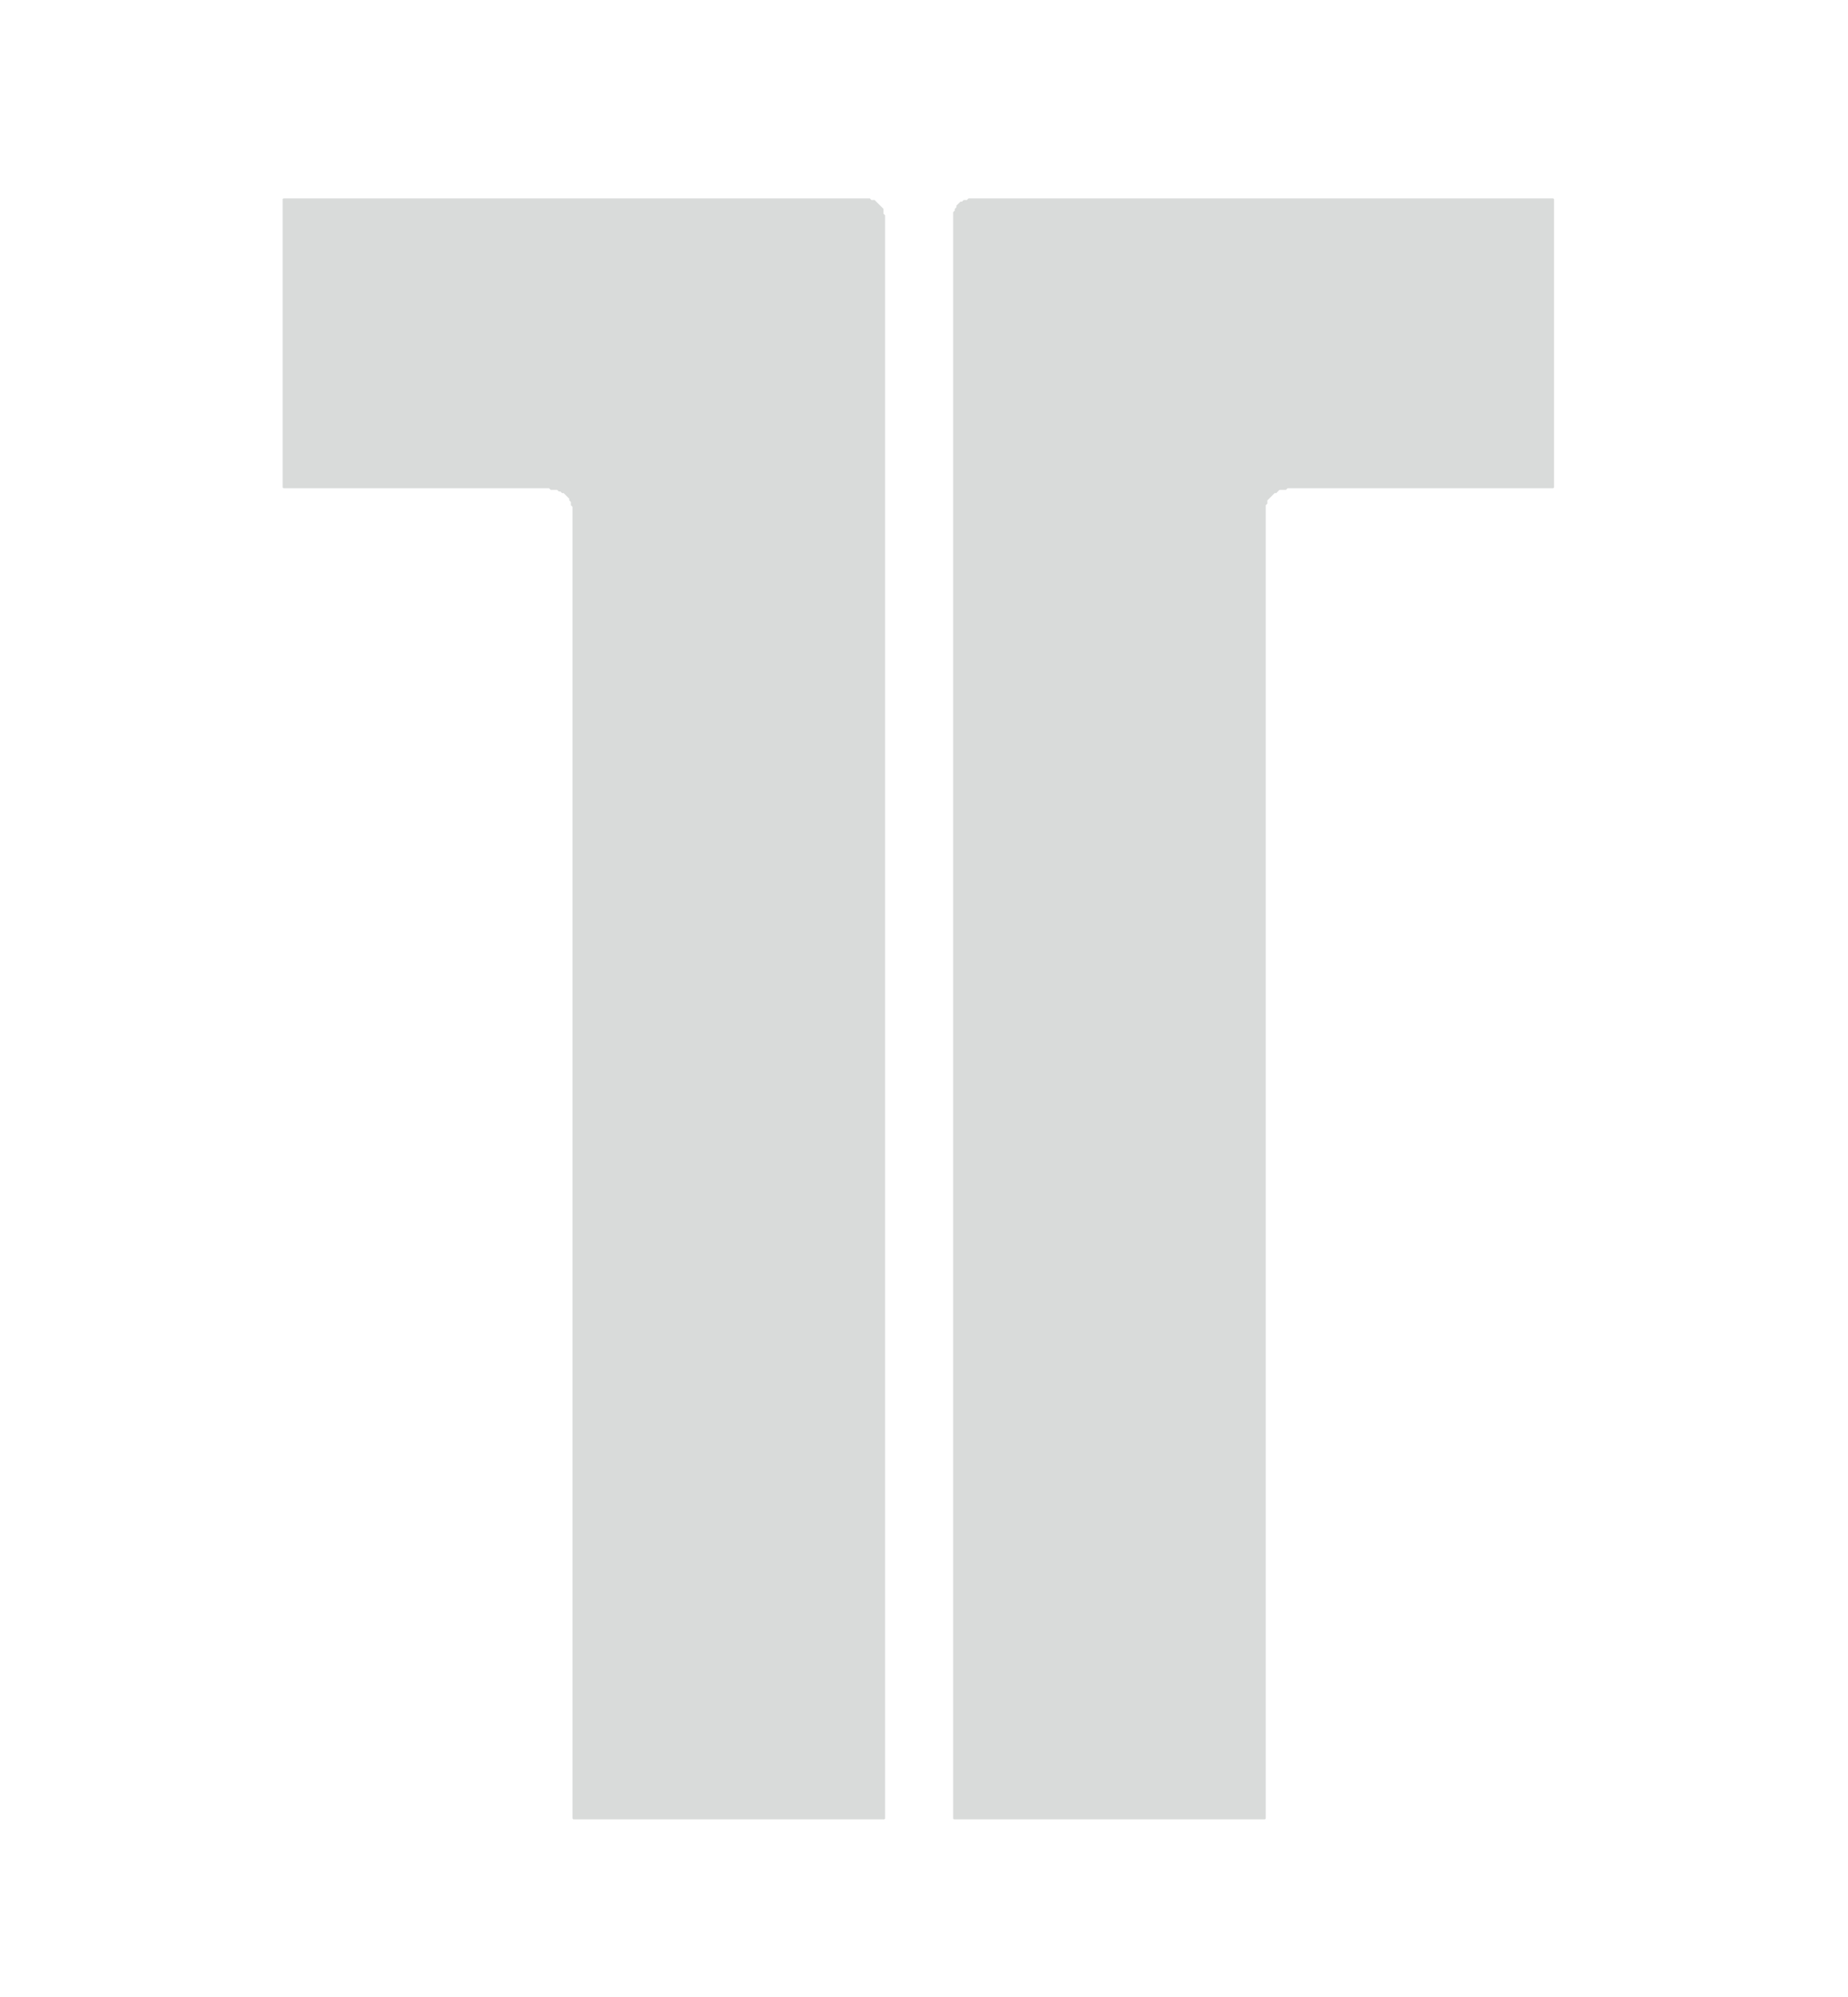 <svg xmlns="http://www.w3.org/2000/svg" version="1.1" xmlns:xlink="http://www.w3.org/1999/xlink" width="1141px" height="1233px"><svg baseProfile="tiny" height="1233px" version="1.2" viewBox="0 0 1141 1233" width="1141px" xmlns="http://www.w3.org/2000/svg" xmlns:ev="http://www.w3.org/2001/xml-events" xmlns:xlink="http://www.w3.org/1999/xlink"><defs></defs><path d="M 546.00,1123.50 L 545.00,1123.50 L 544.00,1123.50 L 543.00,1123.50 L 542.00,1123.50 L 541.00,1123.50 L 540.00,1123.50 L 539.00,1123.50 L 538.00,1123.50 L 537.00,1123.50 L 536.00,1123.50 L 535.00,1123.50 L 534.00,1123.50 L 533.00,1123.50 L 532.00,1123.50 L 531.00,1123.50 L 530.00,1123.50 L 529.00,1123.50 L 528.00,1123.50 L 527.00,1123.50 L 526.00,1123.50 L 525.00,1123.50 L 524.00,1123.50 L 523.00,1123.50 L 522.00,1123.50 L 521.00,1123.50 L 520.00,1123.50 L 519.00,1123.50 L 518.00,1123.50 L 517.00,1123.50 L 516.00,1123.50 L 515.00,1123.50 L 514.00,1123.50 L 513.00,1123.50 L 512.00,1123.50 L 511.00,1123.50 L 510.00,1123.50 L 509.00,1123.50 L 508.00,1123.50 L 507.00,1123.50 L 506.00,1123.50 L 505.00,1123.50 L 504.00,1123.50 L 503.00,1123.50 L 502.00,1123.50 L 501.00,1123.50 L 500.00,1123.50 L 499.00,1123.50 L 498.00,1123.50 L 497.00,1123.50 L 496.00,1123.50 L 495.00,1123.50 L 494.00,1123.50 L 493.00,1123.50 L 492.00,1123.50 L 491.00,1123.50 L 490.00,1123.50 L 489.00,1123.50 L 488.00,1123.50 L 487.00,1123.50 L 486.00,1123.50 L 485.00,1123.50 L 484.00,1123.50 L 483.00,1123.50 L 482.00,1123.50 L 481.00,1123.50 L 480.00,1123.50 L 479.00,1123.50 L 478.00,1123.50 L 477.00,1123.50 L 476.00,1123.50 L 475.00,1123.50 L 474.00,1123.50 L 473.00,1123.50 L 472.00,1123.50 L 471.00,1123.50 L 470.00,1123.50 L 469.00,1123.50 L 468.00,1123.50 L 467.00,1123.50 L 466.00,1123.50 L 465.00,1123.50 L 464.00,1123.50 L 463.00,1123.50 L 462.00,1123.50 L 461.00,1123.50 L 460.00,1123.50 L 459.00,1123.50 L 458.00,1123.50 L 457.00,1123.50 L 456.00,1123.50 L 455.00,1123.50 L 454.00,1123.50 L 453.00,1123.50 L 452.00,1123.50 L 451.00,1123.50 L 450.00,1123.50 L 449.00,1123.50 L 448.00,1123.50 L 447.00,1123.50 L 446.00,1123.50 L 445.00,1123.50 L 444.00,1123.50 L 443.00,1123.50 L 442.00,1123.50 L 441.00,1123.50 L 440.00,1123.50 L 439.00,1123.50 L 438.00,1123.50 L 437.00,1123.50 L 436.00,1123.50 L 435.00,1123.50 L 434.00,1123.50 L 433.00,1123.50 L 432.00,1123.50 L 431.00,1123.50 L 430.00,1123.50 L 429.00,1123.50 L 428.00,1123.50 L 427.00,1123.50 L 426.00,1123.50 L 425.00,1123.50 L 424.00,1123.50 L 423.00,1123.50 L 422.00,1123.50 L 421.00,1123.50 L 420.00,1123.50 L 419.00,1123.50 L 418.00,1123.50 L 417.00,1123.50 L 416.00,1123.50 L 415.00,1123.50 L 414.00,1123.50 L 413.00,1123.50 L 412.00,1123.50 L 411.00,1123.50 L 410.00,1123.50 L 409.00,1123.50 L 408.00,1123.50 L 407.00,1123.50 L 406.00,1123.50 L 405.00,1123.50 L 404.00,1123.50 L 403.00,1123.50 L 402.00,1123.50 L 401.00,1123.50 L 400.00,1123.50 L 399.00,1123.50 L 398.00,1123.50 L 397.00,1123.50 L 396.00,1123.50 L 395.00,1123.50 L 394.00,1123.50 L 393.00,1123.50 L 392.00,1123.50 L 391.00,1123.50 L 390.00,1123.50 L 389.00,1123.50 L 388.00,1123.50 L 387.00,1123.50 L 386.00,1123.50 L 385.00,1123.50 L 384.00,1123.50 L 383.00,1123.50 L 382.00,1123.50 L 381.00,1123.50 L 380.00,1123.50 L 379.00,1123.50 L 378.00,1123.50 L 377.00,1123.50 L 376.00,1123.50 L 375.00,1123.50 L 374.00,1123.50 L 373.00,1123.50 L 372.00,1123.50 L 371.00,1123.50 L 370.00,1123.50 L 369.00,1123.50 L 368.00,1123.50 L 367.00,1123.50 L 366.00,1123.50 L 365.00,1123.50 L 364.00,1123.50 L 363.00,1123.50 L 362.00,1123.50 L 361.00,1123.50 L 360.00,1123.50 L 359.00,1123.50 L 358.00,1123.50 L 357.00,1123.50 L 356.00,1123.50 L 355.00,1123.50 L 354.00,1123.50 L 353.50,1123.00 L 353.50,1122.00 L 353.50,1121.00 L 353.50,1120.00 L 353.50,1119.00 L 353.50,1118.00 L 353.50,1117.00 L 353.50,1116.00 L 353.50,1115.00 L 353.50,1114.00 L 353.50,1113.00 L 353.50,1112.00 L 353.50,1111.00 L 353.50,1110.00 L 353.50,1109.00 L 353.50,1108.00 L 353.50,1107.00 L 353.50,1106.00 L 353.50,1105.00 L 353.50,1104.00 L 353.50,1103.00 L 353.50,1102.00 L 353.50,1101.00 L 353.50,1100.00 L 353.50,1099.00 L 353.50,1098.00 L 353.50,1097.00 L 353.50,1096.00 L 353.50,1095.00 L 353.50,1094.00 L 353.50,1093.00 L 353.50,1092.00 L 353.50,1091.00 L 353.50,1090.00 L 353.50,1089.00 L 353.50,1088.00 L 353.50,1087.00 L 353.50,1086.00 L 353.50,1085.00 L 353.50,1084.00 L 353.50,1083.00 L 353.50,1082.00 L 353.50,1081.00 L 353.50,1080.00 L 353.50,1079.00 L 353.50,1078.00 L 353.50,1077.00 L 353.50,1076.00 L 353.50,1075.00 L 353.50,1074.00 L 353.50,1073.00 L 353.50,1072.00 L 353.50,1071.00 L 353.50,1070.00 L 353.50,1069.00 L 353.50,1068.00 L 353.50,1067.00 L 353.50,1066.00 L 353.50,1065.00 L 353.50,1064.00 L 353.50,1063.00 L 353.50,1062.00 L 353.50,1061.00 L 353.50,1060.00 L 353.50,1059.00 L 353.50,1058.00 L 353.50,1057.00 L 353.50,1056.00 L 353.50,1055.00 L 353.50,1054.00 L 353.50,1053.00 L 353.50,1052.00 L 353.50,1051.00 L 353.50,1050.00 L 353.50,1049.00 L 353.50,1048.00 L 353.50,1047.00 L 353.50,1046.00 L 353.50,1045.00 L 353.50,1044.00 L 353.50,1043.00 L 353.50,1042.00 L 353.50,1041.00 L 353.50,1040.00 L 353.50,1039.00 L 353.50,1038.00 L 353.50,1037.00 L 353.50,1036.00 L 353.50,1035.00 L 353.50,1034.00 L 353.50,1033.00 L 353.50,1032.00 L 353.50,1031.00 L 353.50,1030.00 L 353.50,1029.00 L 353.50,1028.00 L 353.50,1027.00 L 353.50,1026.00 L 353.50,1025.00 L 353.50,1024.00 L 353.50,1023.00 L 353.50,1022.00 L 353.50,1021.00 L 353.50,1020.00 L 353.50,1019.00 L 353.50,1018.00 L 353.50,1017.00 L 353.50,1016.00 L 353.50,1015.00 L 353.50,1014.00 L 353.50,1013.00 L 353.50,1012.00 L 353.50,1011.00 L 353.50,1010.00 L 353.50,1009.00 L 353.50,1008.00 L 353.50,1007.00 L 353.50,1006.00 L 353.50,1005.00 L 353.50,1004.00 L 353.50,1003.00 L 353.50,1002.00 L 353.50,1001.00 L 353.50,1000.00 L 353.50,999.00 L 353.50,998.00 L 353.50,997.00 L 353.50,996.00 L 353.50,995.00 L 353.50,994.00 L 353.50,993.00 L 353.50,992.00 L 353.50,991.00 L 353.50,990.00 L 353.50,989.00 L 353.50,988.00 L 353.50,987.00 L 353.50,986.00 L 353.50,985.00 L 353.50,984.00 L 353.50,983.00 L 353.50,982.00 L 353.50,981.00 L 353.50,980.00 L 353.50,979.00 L 353.50,978.00 L 353.50,977.00 L 353.50,976.00 L 353.50,975.00 L 353.50,974.00 L 353.50,973.00 L 353.50,972.00 L 353.50,971.00 L 353.50,970.00 L 353.50,969.00 L 353.50,968.00 L 353.50,967.00 L 353.50,966.00 L 353.50,965.00 L 353.50,964.00 L 353.50,963.00 L 353.50,962.00 L 353.50,961.00 L 353.50,960.00 L 353.50,959.00 L 353.50,958.00 L 353.50,957.00 L 353.50,956.00 L 353.50,955.00 L 353.50,954.00 L 353.50,953.00 L 353.50,952.00 L 353.50,951.00 L 353.50,950.00 L 353.50,949.00 L 353.50,948.00 L 353.50,947.00 L 353.50,946.00 L 353.50,945.00 L 353.50,944.00 L 353.50,943.00 L 353.50,942.00 L 353.50,941.00 L 353.50,940.00 L 353.50,939.00 L 353.50,938.00 L 353.50,937.00 L 353.50,936.00 L 353.50,935.00 L 353.50,934.00 L 353.50,933.00 L 353.50,932.00 L 353.50,931.00 L 353.50,930.00 L 353.50,929.00 L 353.50,928.00 L 353.50,927.00 L 353.50,926.00 L 353.50,925.00 L 353.50,924.00 L 353.50,923.00 L 353.50,922.00 L 353.50,921.00 L 353.50,920.00 L 353.50,919.00 L 353.50,918.00 L 353.50,917.00 L 353.50,916.00 L 353.50,915.00 L 353.50,914.00 L 353.50,913.00 L 353.50,912.00 L 353.50,911.00 L 353.50,910.00 L 353.50,909.00 L 353.50,908.00 L 353.50,907.00 L 353.50,906.00 L 353.50,905.00 L 353.50,904.00 L 353.50,903.00 L 353.50,902.00 L 353.50,901.00 L 353.50,900.00 L 353.50,899.00 L 353.50,898.00 L 353.50,897.00 L 353.50,896.00 L 353.50,895.00 L 353.50,894.00 L 353.50,893.00 L 353.50,892.00 L 353.50,891.00 L 353.50,890.00 L 353.50,889.00 L 353.50,888.00 L 353.50,887.00 L 353.50,886.00 L 353.50,885.00 L 353.50,884.00 L 353.50,883.00 L 353.50,882.00 L 353.50,881.00 L 353.50,880.00 L 353.50,879.00 L 353.50,878.00 L 353.50,877.00 L 353.50,876.00 L 353.50,875.00 L 353.50,874.00 L 353.50,873.00 L 353.50,872.00 L 353.50,871.00 L 353.50,870.00 L 353.50,869.00 L 353.50,868.00 L 353.50,867.00 L 353.50,866.00 L 353.50,865.00 L 353.50,864.00 L 353.50,863.00 L 353.50,862.00 L 353.50,861.00 L 353.50,860.00 L 353.50,859.00 L 353.50,858.00 L 353.50,857.00 L 353.50,856.00 L 353.50,855.00 L 353.50,854.00 L 353.50,853.00 L 353.50,852.00 L 353.50,851.00 L 353.50,850.00 L 353.50,849.00 L 353.50,848.00 L 353.50,847.00 L 353.50,846.00 L 353.50,845.00 L 353.50,844.00 L 353.50,843.00 L 353.50,842.00 L 353.50,841.00 L 353.50,840.00 L 353.50,839.00 L 353.50,838.00 L 353.50,837.00 L 353.50,836.00 L 353.50,835.00 L 353.50,834.00 L 353.50,833.00 L 353.50,832.00 L 353.50,831.00 L 353.50,830.00 L 353.50,829.00 L 353.50,828.00 L 353.50,827.00 L 353.50,826.00 L 353.50,825.00 L 353.50,824.00 L 353.50,823.00 L 353.50,822.00 L 353.50,821.00 L 353.50,820.00 L 353.50,819.00 L 353.50,818.00 L 353.50,817.00 L 353.50,816.00 L 353.50,815.00 L 353.50,814.00 L 353.50,813.00 L 353.50,812.00 L 353.50,811.00 L 353.50,810.00 L 353.50,809.00 L 353.50,808.00 L 353.50,807.00 L 353.50,806.00 L 353.50,805.00 L 353.50,804.00 L 353.50,803.00 L 353.50,802.00 L 353.50,801.00 L 353.50,800.00 L 353.50,799.00 L 353.50,798.00 L 353.50,797.00 L 353.50,796.00 L 353.50,795.00 L 353.50,794.00 L 353.50,793.00 L 353.50,792.00 L 353.50,791.00 L 353.50,790.00 L 353.50,789.00 L 353.50,788.00 L 353.50,787.00 L 353.50,786.00 L 353.50,785.00 L 353.50,784.00 L 353.50,783.00 L 353.50,782.00 L 353.50,781.00 L 353.50,780.00 L 353.50,779.00 L 353.50,778.00 L 353.50,777.00 L 353.50,776.00 L 353.50,775.00 L 353.50,774.00 L 353.50,773.00 L 353.50,772.00 L 353.50,771.00 L 353.50,770.00 L 353.50,769.00 L 353.50,768.00 L 353.50,767.00 L 353.50,766.00 L 353.50,765.00 L 353.50,764.00 L 353.50,763.00 L 353.50,762.00 L 353.50,761.00 L 353.50,760.00 L 353.50,759.00 L 353.50,758.00 L 353.50,757.00 L 353.50,756.00 L 353.50,755.00 L 353.50,754.00 L 353.50,753.00 L 353.50,752.00 L 353.50,751.00 L 353.50,750.00 L 353.50,749.00 L 353.50,748.00 L 353.50,747.00 L 353.50,746.00 L 353.50,745.00 L 353.50,744.00 L 353.50,743.00 L 353.50,742.00 L 353.50,741.00 L 353.50,740.00 L 353.50,739.00 L 353.50,738.00 L 353.50,737.00 L 353.50,736.00 L 353.50,735.00 L 353.50,734.00 L 353.50,733.00 L 353.50,732.00 L 353.50,731.00 L 353.50,730.00 L 353.50,729.00 L 353.50,728.00 L 353.50,727.00 L 353.50,726.00 L 353.50,725.00 L 353.50,724.00 L 353.50,723.00 L 353.50,722.00 L 353.50,721.00 L 353.50,720.00 L 353.50,719.00 L 353.50,718.00 L 353.50,717.00 L 353.50,716.00 L 353.50,715.00 L 353.50,714.00 L 353.50,713.00 L 353.50,712.00 L 353.50,711.00 L 353.50,710.00 L 353.50,709.00 L 353.50,708.00 L 353.50,707.00 L 353.50,706.00 L 353.50,705.00 L 353.50,704.00 L 353.50,703.00 L 353.50,702.00 L 353.50,701.00 L 353.50,700.00 L 353.50,699.00 L 353.50,698.00 L 353.50,697.00 L 353.50,696.00 L 353.50,695.00 L 353.50,694.00 L 353.50,693.00 L 353.50,692.00 L 353.50,691.00 L 353.50,690.00 L 353.50,689.00 L 353.50,688.00 L 353.50,687.00 L 353.50,686.00 L 353.50,685.00 L 353.50,684.00 L 353.50,683.00 L 353.50,682.00 L 353.50,681.00 L 353.50,680.00 L 353.50,679.00 L 353.50,678.00 L 353.50,677.00 L 353.50,676.00 L 353.50,675.00 L 353.50,674.00 L 353.50,673.00 L 353.50,672.00 L 353.50,671.00 L 353.50,670.00 L 353.50,669.00 L 353.50,668.00 L 353.50,667.00 L 353.50,666.00 L 353.50,665.00 L 353.50,664.00 L 353.50,663.00 L 353.50,662.00 L 353.50,661.00 L 353.50,660.00 L 353.50,659.00 L 353.50,658.00 L 353.50,657.00 L 353.50,656.00 L 353.50,655.00 L 353.50,654.00 L 353.50,653.00 L 353.50,652.00 L 353.50,651.00 L 353.50,650.00 L 353.50,649.00 L 353.50,648.00 L 353.50,647.00 L 353.50,646.00 L 353.50,645.00 L 353.50,644.00 L 353.50,643.00 L 353.50,642.00 L 353.50,641.00 L 353.50,640.00 L 353.50,639.00 L 353.50,638.00 L 353.50,637.00 L 353.50,636.00 L 353.50,635.00 L 353.50,634.00 L 353.50,633.00 L 353.50,632.00 L 353.50,631.00 L 353.50,630.00 L 353.50,629.00 L 353.50,628.00 L 353.50,627.00 L 353.50,626.00 L 353.50,625.00 L 353.50,624.00 L 353.50,623.00 L 353.50,622.00 L 353.50,621.00 L 353.50,620.00 L 353.50,619.00 L 353.50,618.00 L 353.50,617.00 L 353.50,616.00 L 353.50,615.00 L 353.50,614.00 L 353.50,613.00 L 353.50,612.00 L 353.50,611.00 L 353.50,610.00 L 353.50,609.00 L 353.50,608.00 L 353.50,607.00 L 353.50,606.00 L 353.50,605.00 L 353.50,604.00 L 353.50,603.00 L 353.50,602.00 L 353.50,601.00 L 353.50,600.00 L 353.50,599.00 L 353.50,598.00 L 353.50,597.00 L 353.50,596.00 L 353.50,595.00 L 353.50,594.00 L 353.50,593.00 L 353.50,592.00 L 353.50,591.00 L 353.50,590.00 L 353.50,589.00 L 353.50,588.00 L 353.50,587.00 L 353.50,586.00 L 353.50,585.00 L 353.50,584.00 L 353.50,583.00 L 353.50,582.00 L 353.50,581.00 L 353.50,580.00 L 353.50,579.00 L 353.50,578.00 L 353.50,577.00 L 353.50,576.00 L 353.50,575.00 L 353.50,574.00 L 353.50,573.00 L 353.50,572.00 L 353.50,571.00 L 353.50,570.00 L 353.50,569.00 L 353.50,568.00 L 353.50,567.00 L 353.50,566.00 L 353.50,565.00 L 353.50,564.00 L 353.50,563.00 L 353.50,562.00 L 353.50,561.00 L 353.50,560.00 L 353.50,559.00 L 353.50,558.00 L 353.50,557.00 L 353.50,556.00 L 353.50,555.00 L 353.50,554.00 L 353.50,553.00 L 353.50,552.00 L 353.50,551.00 L 353.50,550.00 L 353.50,549.00 L 353.50,548.00 L 353.50,547.00 L 353.50,546.00 L 353.50,545.00 L 353.50,544.00 L 353.50,543.00 L 353.50,542.00 L 353.50,541.00 L 353.50,540.00 L 353.50,539.00 L 353.50,538.00 L 353.50,537.00 L 353.50,536.00 L 353.50,535.00 L 353.50,534.00 L 353.50,533.00 L 353.50,532.00 L 353.50,531.00 L 353.50,530.00 L 353.50,529.00 L 353.50,528.00 L 353.50,527.00 L 353.50,526.00 L 353.50,525.00 L 353.50,524.00 L 353.50,523.00 L 353.50,522.00 L 353.50,521.00 L 353.50,520.00 L 353.50,519.00 L 353.50,518.00 L 353.50,517.00 L 353.50,516.00 L 353.50,515.00 L 353.50,514.00 L 353.50,513.00 L 353.50,512.00 L 353.50,511.00 L 353.50,510.00 L 353.50,509.00 L 353.50,508.00 L 353.50,507.00 L 353.50,506.00 L 353.50,505.00 L 353.50,504.00 L 353.50,503.00 L 353.50,502.00 L 353.50,501.00 L 353.50,500.00 L 353.50,499.00 L 353.50,498.00 L 353.50,497.00 L 353.50,496.00 L 353.50,495.00 L 353.50,494.00 L 353.50,493.00 L 353.50,492.00 L 353.50,491.00 L 353.50,490.00 L 353.50,489.00 L 353.50,488.00 L 353.50,487.00 L 353.50,486.00 L 353.50,485.00 L 353.50,484.00 L 353.50,483.00 L 353.50,482.00 L 353.50,481.00 L 353.50,480.00 L 353.50,479.00 L 353.50,478.00 L 353.50,477.00 L 353.50,476.00 L 353.50,475.00 L 353.50,474.00 L 353.50,473.00 L 353.50,472.00 L 353.50,471.00 L 353.50,470.00 L 353.50,469.00 L 353.50,468.00 L 353.50,467.00 L 353.50,466.00 L 353.50,465.00 L 353.50,464.00 L 353.50,463.00 L 353.50,462.00 L 353.50,461.00 L 353.50,460.00 L 353.50,459.00 L 353.50,458.00 L 353.50,457.00 L 353.50,456.00 L 353.50,455.00 L 353.50,454.00 L 353.50,453.00 L 353.50,452.00 L 353.50,451.00 L 353.50,450.00 L 353.50,449.00 L 353.50,448.00 L 353.50,447.00 L 353.50,446.00 L 353.50,445.00 L 353.50,444.00 L 353.50,443.00 L 353.50,442.00 L 353.50,441.00 L 353.50,440.00 L 353.50,439.00 L 353.50,438.00 L 353.50,437.00 L 353.50,436.00 L 353.50,435.00 L 353.50,434.00 L 353.50,433.00 L 353.50,432.00 L 353.50,431.00 L 353.50,430.00 L 353.50,429.00 L 353.50,428.00 L 353.50,427.00 L 353.50,426.00 L 353.50,425.00 L 353.50,424.00 L 353.50,423.00 L 353.50,422.00 L 353.50,421.00 L 353.50,420.00 L 353.50,419.00 L 353.50,418.00 L 353.50,417.00 L 353.50,416.00 L 353.50,415.00 L 353.50,414.00 L 353.50,413.00 L 353.50,412.00 L 353.50,411.00 L 353.50,410.00 L 353.50,409.00 L 353.50,408.00 L 353.50,407.00 L 353.50,406.00 L 353.50,405.00 L 353.50,404.00 L 353.50,403.00 L 353.50,402.00 L 353.50,401.00 L 353.50,400.00 L 353.50,399.00 L 353.50,398.00 L 353.50,397.00 L 353.50,396.00 L 353.50,395.00 L 353.50,394.00 L 353.50,393.00 L 353.50,392.00 L 353.50,391.00 L 353.50,390.00 L 353.50,389.00 L 353.50,388.00 L 353.50,387.00 L 353.50,386.00 L 353.50,385.00 L 353.50,384.00 L 353.50,383.00 L 353.50,382.00 L 353.50,381.00 L 353.50,380.00 L 353.50,379.00 L 353.50,378.00 L 353.50,377.00 L 353.50,376.00 L 353.50,375.00 L 353.50,374.00 L 353.50,373.00 L 353.50,372.00 L 353.50,371.00 L 353.50,370.00 L 353.50,369.00 L 353.50,368.00 L 353.50,367.00 L 353.50,366.00 L 353.50,365.00 L 353.50,364.00 L 353.50,363.00 L 353.50,362.00 L 353.50,361.00 L 353.50,360.00 L 353.50,359.00 L 353.50,358.00 L 353.50,357.00 L 353.50,356.00 L 353.50,355.00 L 353.50,354.00 L 353.50,353.00 L 353.50,352.00 L 353.50,351.00 L 353.50,350.00 L 353.50,349.00 L 353.50,348.00 L 353.50,347.00 L 353.50,346.00 L 353.50,345.00 L 353.50,344.00 L 353.50,343.00 L 353.50,342.00 L 353.50,341.00 L 353.50,340.00 L 353.50,339.00 L 353.50,338.00 L 353.50,337.00 L 353.50,336.00 L 353.50,335.00 L 353.50,334.00 L 353.50,333.00 L 353.50,332.00 L 353.50,331.00 L 353.50,330.00 L 353.50,329.00 L 353.50,328.00 L 353.50,327.00 L 353.50,326.00 L 353.50,325.00 L 353.50,324.00 L 353.50,323.00 L 353.50,322.00 L 353.50,321.00 L 353.50,320.00 L 353.50,319.00 L 353.50,318.00 L 353.50,317.00 L 353.50,316.00 L 353.50,315.00 L 353.50,314.00 L 353.50,313.00 L 353.00,312.50 L 352.50,312.00 L 352.50,311.00 L 352.50,310.00 L 352.00,309.50 L 351.50,309.00 L 351.50,308.00 L 351.00,307.50 L 350.50,307.00 L 350.00,306.50 L 349.50,306.00 L 349.00,305.50 L 348.50,305.00 L 348.00,304.50 L 347.00,304.50 L 346.50,304.00 L 346.00,303.50 L 345.00,303.50 L 344.50,303.00 L 344.00,302.50 L 343.00,302.50 L 342.00,302.50 L 341.00,302.50 L 340.00,302.50 L 339.50,302.00 L 339.00,301.50 L 338.00,301.50 L 337.00,301.50 L 336.00,301.50 L 335.00,301.50 L 334.00,301.50 L 333.00,301.50 L 332.00,301.50 L 331.00,301.50 L 330.00,301.50 L 329.00,301.50 L 328.00,301.50 L 327.00,301.50 L 326.00,301.50 L 325.00,301.50 L 324.00,301.50 L 323.00,301.50 L 322.00,301.50 L 321.00,301.50 L 320.00,301.50 L 319.00,301.50 L 318.00,301.50 L 317.00,301.50 L 316.00,301.50 L 315.00,301.50 L 314.00,301.50 L 313.00,301.50 L 312.00,301.50 L 311.00,301.50 L 310.00,301.50 L 309.00,301.50 L 308.00,301.50 L 307.00,301.50 L 306.00,301.50 L 305.00,301.50 L 304.00,301.50 L 303.00,301.50 L 302.00,301.50 L 301.00,301.50 L 300.00,301.50 L 299.00,301.50 L 298.00,301.50 L 297.00,301.50 L 296.00,301.50 L 295.00,301.50 L 294.00,301.50 L 293.00,301.50 L 292.00,301.50 L 291.00,301.50 L 290.00,301.50 L 289.00,301.50 L 288.00,301.50 L 287.00,301.50 L 286.00,301.50 L 285.00,301.50 L 284.00,301.50 L 283.00,301.50 L 282.00,301.50 L 281.00,301.50 L 280.00,301.50 L 279.00,301.50 L 278.00,301.50 L 277.00,301.50 L 276.00,301.50 L 275.00,301.50 L 274.00,301.50 L 273.00,301.50 L 272.00,301.50 L 271.00,301.50 L 270.00,301.50 L 269.00,301.50 L 268.00,301.50 L 267.00,301.50 L 266.00,301.50 L 265.00,301.50 L 264.00,301.50 L 263.00,301.50 L 262.00,301.50 L 261.00,301.50 L 260.00,301.50 L 259.00,301.50 L 258.00,301.50 L 257.00,301.50 L 256.00,301.50 L 255.00,301.50 L 254.00,301.50 L 253.00,301.50 L 252.00,301.50 L 251.00,301.50 L 250.00,301.50 L 249.00,301.50 L 248.00,301.50 L 247.00,301.50 L 246.00,301.50 L 245.00,301.50 L 244.00,301.50 L 243.00,301.50 L 242.00,301.50 L 241.00,301.50 L 240.00,301.50 L 239.00,301.50 L 238.00,301.50 L 237.00,301.50 L 236.00,301.50 L 235.00,301.50 L 234.00,301.50 L 233.00,301.50 L 232.00,301.50 L 231.00,301.50 L 230.00,301.50 L 229.00,301.50 L 228.00,301.50 L 227.00,301.50 L 226.00,301.50 L 225.00,301.50 L 224.00,301.50 L 223.00,301.50 L 222.00,301.50 L 221.00,301.50 L 220.00,301.50 L 219.00,301.50 L 218.00,301.50 L 217.00,301.50 L 216.00,301.50 L 215.00,301.50 L 214.00,301.50 L 213.00,301.50 L 212.00,301.50 L 211.00,301.50 L 210.00,301.50 L 209.00,301.50 L 208.00,301.50 L 207.00,301.50 L 206.00,301.50 L 205.00,301.50 L 204.00,301.50 L 203.00,301.50 L 202.00,301.50 L 201.00,301.50 L 200.00,301.50 L 199.00,301.50 L 198.00,301.50 L 197.00,301.50 L 196.00,301.50 L 195.00,301.50 L 194.00,301.50 L 193.00,301.50 L 192.00,301.50 L 191.00,301.50 L 190.00,301.50 L 189.00,301.50 L 188.00,301.50 L 187.00,301.50 L 186.00,301.50 L 185.00,301.50 L 184.00,301.50 L 183.00,301.50 L 182.00,301.50 L 181.00,301.50 L 180.00,301.50 L 179.00,301.50 L 178.00,301.50 L 177.00,301.50 L 176.00,301.50 L 175.00,301.50 L 174.50,301.00 L 174.50,300.00 L 174.50,299.00 L 174.50,298.00 L 174.50,297.00 L 174.50,296.00 L 174.50,295.00 L 174.50,294.00 L 174.50,293.00 L 174.50,292.00 L 174.50,291.00 L 174.50,290.00 L 174.50,289.00 L 174.50,288.00 L 174.50,287.00 L 174.50,286.00 L 174.50,285.00 L 174.50,284.00 L 174.50,283.00 L 174.50,282.00 L 174.50,281.00 L 174.50,280.00 L 174.50,279.00 L 174.50,278.00 L 174.50,277.00 L 174.50,276.00 L 174.50,275.00 L 174.50,274.00 L 174.50,273.00 L 174.50,272.00 L 174.50,271.00 L 174.50,270.00 L 174.50,269.00 L 174.50,268.00 L 174.50,267.00 L 174.50,266.00 L 174.50,265.00 L 174.50,264.00 L 174.50,263.00 L 174.50,262.00 L 174.50,261.00 L 174.50,260.00 L 174.50,259.00 L 174.50,258.00 L 174.50,257.00 L 174.50,256.00 L 174.50,255.00 L 174.50,254.00 L 174.50,253.00 L 174.50,252.00 L 174.50,251.00 L 174.50,250.00 L 174.50,249.00 L 174.50,248.00 L 174.50,247.00 L 174.50,246.00 L 174.50,245.00 L 174.50,244.00 L 174.50,243.00 L 174.50,242.00 L 174.50,241.00 L 174.50,240.00 L 174.50,239.00 L 174.50,238.00 L 174.50,237.00 L 174.50,236.00 L 174.50,235.00 L 174.50,234.00 L 174.50,233.00 L 174.50,232.00 L 174.50,231.00 L 174.50,230.00 L 174.50,229.00 L 174.50,228.00 L 174.50,227.00 L 174.50,226.00 L 174.50,225.00 L 174.50,224.00 L 174.50,223.00 L 174.50,222.00 L 174.50,221.00 L 174.50,220.00 L 174.50,219.00 L 174.50,218.00 L 174.50,217.00 L 174.50,216.00 L 174.50,215.00 L 174.50,214.00 L 174.50,213.00 L 174.50,212.00 L 174.50,211.00 L 174.50,210.00 L 174.50,209.00 L 174.50,208.00 L 174.50,207.00 L 174.50,206.00 L 174.50,205.00 L 174.50,204.00 L 174.50,203.00 L 174.50,202.00 L 174.50,201.00 L 174.50,200.00 L 174.50,199.00 L 174.50,198.00 L 174.50,197.00 L 174.50,196.00 L 174.50,195.00 L 174.50,194.00 L 174.50,193.00 L 174.50,192.00 L 174.50,191.00 L 174.50,190.00 L 174.50,189.00 L 174.50,188.00 L 174.50,187.00 L 174.50,186.00 L 174.50,185.00 L 174.50,184.00 L 174.50,183.00 L 174.50,182.00 L 174.50,181.00 L 174.50,180.00 L 174.50,179.00 L 174.50,178.00 L 174.50,177.00 L 174.50,176.00 L 174.50,175.00 L 174.50,174.00 L 174.50,173.00 L 174.50,172.00 L 174.50,171.00 L 174.50,170.00 L 174.50,169.00 L 174.50,168.00 L 174.50,167.00 L 174.50,166.00 L 174.50,165.00 L 174.50,164.00 L 174.50,163.00 L 174.50,162.00 L 174.50,161.00 L 174.50,160.00 L 174.50,159.00 L 174.50,158.00 L 174.50,157.00 L 174.50,156.00 L 174.50,155.00 L 174.50,154.00 L 174.50,153.00 L 174.50,152.00 L 174.50,151.00 L 174.50,150.00 L 174.50,149.00 L 174.50,148.00 L 174.50,147.00 L 174.50,146.00 L 174.50,145.00 L 174.50,144.00 L 174.50,143.00 L 174.50,142.00 L 174.50,141.00 L 174.50,140.00 L 174.50,139.00 L 174.50,138.00 L 174.50,137.00 L 174.50,136.00 L 174.50,135.00 L 174.50,134.00 L 174.50,133.00 L 174.50,132.00 L 174.50,131.00 L 174.50,130.00 L 174.50,129.00 L 174.50,128.00 L 174.50,127.00 L 174.50,126.00 L 174.50,125.00 L 174.50,124.00 L 174.50,123.00 L 175.00,122.50 L 176.00,122.50 L 177.00,122.50 L 178.00,122.50 L 179.00,122.50 L 180.00,122.50 L 181.00,122.50 L 182.00,122.50 L 183.00,122.50 L 184.00,122.50 L 185.00,122.50 L 186.00,122.50 L 187.00,122.50 L 188.00,122.50 L 189.00,122.50 L 190.00,122.50 L 191.00,122.50 L 192.00,122.50 L 193.00,122.50 L 194.00,122.50 L 195.00,122.50 L 196.00,122.50 L 197.00,122.50 L 198.00,122.50 L 199.00,122.50 L 200.00,122.50 L 201.00,122.50 L 202.00,122.50 L 203.00,122.50 L 204.00,122.50 L 205.00,122.50 L 206.00,122.50 L 207.00,122.50 L 208.00,122.50 L 209.00,122.50 L 210.00,122.50 L 211.00,122.50 L 212.00,122.50 L 213.00,122.50 L 214.00,122.50 L 215.00,122.50 L 216.00,122.50 L 217.00,122.50 L 218.00,122.50 L 219.00,122.50 L 220.00,122.50 L 221.00,122.50 L 222.00,122.50 L 223.00,122.50 L 224.00,122.50 L 225.00,122.50 L 226.00,122.50 L 227.00,122.50 L 228.00,122.50 L 229.00,122.50 L 230.00,122.50 L 231.00,122.50 L 232.00,122.50 L 233.00,122.50 L 234.00,122.50 L 235.00,122.50 L 236.00,122.50 L 237.00,122.50 L 238.00,122.50 L 239.00,122.50 L 240.00,122.50 L 241.00,122.50 L 242.00,122.50 L 243.00,122.50 L 244.00,122.50 L 245.00,122.50 L 246.00,122.50 L 247.00,122.50 L 248.00,122.50 L 249.00,122.50 L 250.00,122.50 L 251.00,122.50 L 252.00,122.50 L 253.00,122.50 L 254.00,122.50 L 255.00,122.50 L 256.00,122.50 L 257.00,122.50 L 258.00,122.50 L 259.00,122.50 L 260.00,122.50 L 261.00,122.50 L 262.00,122.50 L 263.00,122.50 L 264.00,122.50 L 265.00,122.50 L 266.00,122.50 L 267.00,122.50 L 268.00,122.50 L 269.00,122.50 L 270.00,122.50 L 271.00,122.50 L 272.00,122.50 L 273.00,122.50 L 274.00,122.50 L 275.00,122.50 L 276.00,122.50 L 277.00,122.50 L 278.00,122.50 L 279.00,122.50 L 280.00,122.50 L 281.00,122.50 L 282.00,122.50 L 283.00,122.50 L 284.00,122.50 L 285.00,122.50 L 286.00,122.50 L 287.00,122.50 L 288.00,122.50 L 289.00,122.50 L 290.00,122.50 L 291.00,122.50 L 292.00,122.50 L 293.00,122.50 L 294.00,122.50 L 295.00,122.50 L 296.00,122.50 L 297.00,122.50 L 298.00,122.50 L 299.00,122.50 L 300.00,122.50 L 301.00,122.50 L 302.00,122.50 L 303.00,122.50 L 304.00,122.50 L 305.00,122.50 L 306.00,122.50 L 307.00,122.50 L 308.00,122.50 L 309.00,122.50 L 310.00,122.50 L 311.00,122.50 L 312.00,122.50 L 313.00,122.50 L 314.00,122.50 L 315.00,122.50 L 316.00,122.50 L 317.00,122.50 L 318.00,122.50 L 319.00,122.50 L 320.00,122.50 L 321.00,122.50 L 322.00,122.50 L 323.00,122.50 L 324.00,122.50 L 325.00,122.50 L 326.00,122.50 L 327.00,122.50 L 328.00,122.50 L 329.00,122.50 L 330.00,122.50 L 331.00,122.50 L 332.00,122.50 L 333.00,122.50 L 334.00,122.50 L 335.00,122.50 L 336.00,122.50 L 337.00,122.50 L 338.00,122.50 L 339.00,122.50 L 340.00,122.50 L 341.00,122.50 L 342.00,122.50 L 343.00,122.50 L 344.00,122.50 L 345.00,122.50 L 346.00,122.50 L 347.00,122.50 L 348.00,122.50 L 349.00,122.50 L 350.00,122.50 L 351.00,122.50 L 352.00,122.50 L 353.00,122.50 L 354.00,122.50 L 355.00,122.50 L 356.00,122.50 L 357.00,122.50 L 358.00,122.50 L 359.00,122.50 L 360.00,122.50 L 361.00,122.50 L 362.00,122.50 L 363.00,122.50 L 364.00,122.50 L 365.00,122.50 L 366.00,122.50 L 367.00,122.50 L 368.00,122.50 L 369.00,122.50 L 370.00,122.50 L 371.00,122.50 L 372.00,122.50 L 373.00,122.50 L 374.00,122.50 L 375.00,122.50 L 376.00,122.50 L 377.00,122.50 L 378.00,122.50 L 379.00,122.50 L 380.00,122.50 L 381.00,122.50 L 382.00,122.50 L 383.00,122.50 L 384.00,122.50 L 385.00,122.50 L 386.00,122.50 L 387.00,122.50 L 388.00,122.50 L 389.00,122.50 L 390.00,122.50 L 391.00,122.50 L 392.00,122.50 L 393.00,122.50 L 394.00,122.50 L 395.00,122.50 L 396.00,122.50 L 397.00,122.50 L 398.00,122.50 L 399.00,122.50 L 400.00,122.50 L 401.00,122.50 L 402.00,122.50 L 403.00,122.50 L 404.00,122.50 L 405.00,122.50 L 406.00,122.50 L 407.00,122.50 L 408.00,122.50 L 409.00,122.50 L 410.00,122.50 L 411.00,122.50 L 412.00,122.50 L 413.00,122.50 L 414.00,122.50 L 415.00,122.50 L 416.00,122.50 L 417.00,122.50 L 418.00,122.50 L 419.00,122.50 L 420.00,122.50 L 421.00,122.50 L 422.00,122.50 L 423.00,122.50 L 424.00,122.50 L 425.00,122.50 L 426.00,122.50 L 427.00,122.50 L 428.00,122.50 L 429.00,122.50 L 430.00,122.50 L 431.00,122.50 L 432.00,122.50 L 433.00,122.50 L 434.00,122.50 L 435.00,122.50 L 436.00,122.50 L 437.00,122.50 L 438.00,122.50 L 439.00,122.50 L 440.00,122.50 L 441.00,122.50 L 442.00,122.50 L 443.00,122.50 L 444.00,122.50 L 445.00,122.50 L 446.00,122.50 L 447.00,122.50 L 448.00,122.50 L 449.00,122.50 L 450.00,122.50 L 451.00,122.50 L 452.00,122.50 L 453.00,122.50 L 454.00,122.50 L 455.00,122.50 L 456.00,122.50 L 457.00,122.50 L 458.00,122.50 L 459.00,122.50 L 460.00,122.50 L 461.00,122.50 L 462.00,122.50 L 463.00,122.50 L 464.00,122.50 L 465.00,122.50 L 466.00,122.50 L 467.00,122.50 L 468.00,122.50 L 469.00,122.50 L 470.00,122.50 L 471.00,122.50 L 472.00,122.50 L 473.00,122.50 L 474.00,122.50 L 475.00,122.50 L 476.00,122.50 L 477.00,122.50 L 478.00,122.50 L 479.00,122.50 L 480.00,122.50 L 481.00,122.50 L 482.00,122.50 L 483.00,122.50 L 484.00,122.50 L 485.00,122.50 L 486.00,122.50 L 487.00,122.50 L 488.00,122.50 L 489.00,122.50 L 490.00,122.50 L 491.00,122.50 L 492.00,122.50 L 493.00,122.50 L 494.00,122.50 L 495.00,122.50 L 496.00,122.50 L 497.00,122.50 L 498.00,122.50 L 499.00,122.50 L 500.00,122.50 L 501.00,122.50 L 502.00,122.50 L 503.00,122.50 L 504.00,122.50 L 505.00,122.50 L 506.00,122.50 L 507.00,122.50 L 508.00,122.50 L 509.00,122.50 L 510.00,122.50 L 511.00,122.50 L 512.00,122.50 L 513.00,122.50 L 514.00,122.50 L 515.00,122.50 L 516.00,122.50 L 517.00,122.50 L 518.00,122.50 L 519.00,122.50 L 520.00,122.50 L 521.00,122.50 L 522.00,122.50 L 523.00,122.50 L 524.00,122.50 L 525.00,122.50 L 526.00,122.50 L 527.00,122.50 L 528.00,122.50 L 529.00,122.50 L 530.00,122.50 L 531.00,122.50 L 532.00,122.50 L 533.00,122.50 L 534.00,122.50 L 535.00,122.50 L 536.00,122.50 L 537.00,122.50 L 537.50,123.00 L 538.00,123.50 L 539.00,123.50 L 540.00,123.50 L 540.50,124.00 L 541.00,124.50 L 541.50,125.00 L 542.00,125.50 L 542.50,126.00 L 543.00,126.50 L 543.50,127.00 L 544.00,127.50 L 544.50,128.00 L 545.00,128.50 L 545.50,129.00 L 545.50,130.00 L 545.50,131.00 L 545.50,132.00 L 546.00,132.50 L 546.50,133.00 L 546.50,134.00 L 546.50,135.00 L 546.50,136.00 L 546.50,137.00 L 546.50,138.00 L 546.50,139.00 L 546.50,140.00 L 546.50,141.00 L 546.50,142.00 L 546.50,143.00 L 546.50,144.00 L 546.50,145.00 L 546.50,146.00 L 546.50,147.00 L 546.50,148.00 L 546.50,149.00 L 546.50,150.00 L 546.50,151.00 L 546.50,152.00 L 546.50,153.00 L 546.50,154.00 L 546.50,155.00 L 546.50,156.00 L 546.50,157.00 L 546.50,158.00 L 546.50,159.00 L 546.50,160.00 L 546.50,161.00 L 546.50,162.00 L 546.50,163.00 L 546.50,164.00 L 546.50,165.00 L 546.50,166.00 L 546.50,167.00 L 546.50,168.00 L 546.50,169.00 L 546.50,170.00 L 546.50,171.00 L 546.50,172.00 L 546.50,173.00 L 546.50,174.00 L 546.50,175.00 L 546.50,176.00 L 546.50,177.00 L 546.50,178.00 L 546.50,179.00 L 546.50,180.00 L 546.50,181.00 L 546.50,182.00 L 546.50,183.00 L 546.50,184.00 L 546.50,185.00 L 546.50,186.00 L 546.50,187.00 L 546.50,188.00 L 546.50,189.00 L 546.50,190.00 L 546.50,191.00 L 546.50,192.00 L 546.50,193.00 L 546.50,194.00 L 546.50,195.00 L 546.50,196.00 L 546.50,197.00 L 546.50,198.00 L 546.50,199.00 L 546.50,200.00 L 546.50,201.00 L 546.50,202.00 L 546.50,203.00 L 546.50,204.00 L 546.50,205.00 L 546.50,206.00 L 546.50,207.00 L 546.50,208.00 L 546.50,209.00 L 546.50,210.00 L 546.50,211.00 L 546.50,212.00 L 546.50,213.00 L 546.50,214.00 L 546.50,215.00 L 546.50,216.00 L 546.50,217.00 L 546.50,218.00 L 546.50,219.00 L 546.50,220.00 L 546.50,221.00 L 546.50,222.00 L 546.50,223.00 L 546.50,224.00 L 546.50,225.00 L 546.50,226.00 L 546.50,227.00 L 546.50,228.00 L 546.50,229.00 L 546.50,230.00 L 546.50,231.00 L 546.50,232.00 L 546.50,233.00 L 546.50,234.00 L 546.50,235.00 L 546.50,236.00 L 546.50,237.00 L 546.50,238.00 L 546.50,239.00 L 546.50,240.00 L 546.50,241.00 L 546.50,242.00 L 546.50,243.00 L 546.50,244.00 L 546.50,245.00 L 546.50,246.00 L 546.50,247.00 L 546.50,248.00 L 546.50,249.00 L 546.50,250.00 L 546.50,251.00 L 546.50,252.00 L 546.50,253.00 L 546.50,254.00 L 546.50,255.00 L 546.50,256.00 L 546.50,257.00 L 546.50,258.00 L 546.50,259.00 L 546.50,260.00 L 546.50,261.00 L 546.50,262.00 L 546.50,263.00 L 546.50,264.00 L 546.50,265.00 L 546.50,266.00 L 546.50,267.00 L 546.50,268.00 L 546.50,269.00 L 546.50,270.00 L 546.50,271.00 L 546.50,272.00 L 546.50,273.00 L 546.50,274.00 L 546.50,275.00 L 546.50,276.00 L 546.50,277.00 L 546.50,278.00 L 546.50,279.00 L 546.50,280.00 L 546.50,281.00 L 546.50,282.00 L 546.50,283.00 L 546.50,284.00 L 546.50,285.00 L 546.50,286.00 L 546.50,287.00 L 546.50,288.00 L 546.50,289.00 L 546.50,290.00 L 546.50,291.00 L 546.50,292.00 L 546.50,293.00 L 546.50,294.00 L 546.50,295.00 L 546.50,296.00 L 546.50,297.00 L 546.50,298.00 L 546.50,299.00 L 546.50,300.00 L 546.50,301.00 L 546.50,302.00 L 546.50,303.00 L 546.50,304.00 L 546.50,305.00 L 546.50,306.00 L 546.50,307.00 L 546.50,308.00 L 546.50,309.00 L 546.50,310.00 L 546.50,311.00 L 546.50,312.00 L 546.50,313.00 L 546.50,314.00 L 546.50,315.00 L 546.50,316.00 L 546.50,317.00 L 546.50,318.00 L 546.50,319.00 L 546.50,320.00 L 546.50,321.00 L 546.50,322.00 L 546.50,323.00 L 546.50,324.00 L 546.50,325.00 L 546.50,326.00 L 546.50,327.00 L 546.50,328.00 L 546.50,329.00 L 546.50,330.00 L 546.50,331.00 L 546.50,332.00 L 546.50,333.00 L 546.50,334.00 L 546.50,335.00 L 546.50,336.00 L 546.50,337.00 L 546.50,338.00 L 546.50,339.00 L 546.50,340.00 L 546.50,341.00 L 546.50,342.00 L 546.50,343.00 L 546.50,344.00 L 546.50,345.00 L 546.50,346.00 L 546.50,347.00 L 546.50,348.00 L 546.50,349.00 L 546.50,350.00 L 546.50,351.00 L 546.50,352.00 L 546.50,353.00 L 546.50,354.00 L 546.50,355.00 L 546.50,356.00 L 546.50,357.00 L 546.50,358.00 L 546.50,359.00 L 546.50,360.00 L 546.50,361.00 L 546.50,362.00 L 546.50,363.00 L 546.50,364.00 L 546.50,365.00 L 546.50,366.00 L 546.50,367.00 L 546.50,368.00 L 546.50,369.00 L 546.50,370.00 L 546.50,371.00 L 546.50,372.00 L 546.50,373.00 L 546.50,374.00 L 546.50,375.00 L 546.50,376.00 L 546.50,377.00 L 546.50,378.00 L 546.50,379.00 L 546.50,380.00 L 546.50,381.00 L 546.50,382.00 L 546.50,383.00 L 546.50,384.00 L 546.50,385.00 L 546.50,386.00 L 546.50,387.00 L 546.50,388.00 L 546.50,389.00 L 546.50,390.00 L 546.50,391.00 L 546.50,392.00 L 546.50,393.00 L 546.50,394.00 L 546.50,395.00 L 546.50,396.00 L 546.50,397.00 L 546.50,398.00 L 546.50,399.00 L 546.50,400.00 L 546.50,401.00 L 546.50,402.00 L 546.50,403.00 L 546.50,404.00 L 546.50,405.00 L 546.50,406.00 L 546.50,407.00 L 546.50,408.00 L 546.50,409.00 L 546.50,410.00 L 546.50,411.00 L 546.50,412.00 L 546.50,413.00 L 546.50,414.00 L 546.50,415.00 L 546.50,416.00 L 546.50,417.00 L 546.50,418.00 L 546.50,419.00 L 546.50,420.00 L 546.50,421.00 L 546.50,422.00 L 546.50,423.00 L 546.50,424.00 L 546.50,425.00 L 546.50,426.00 L 546.50,427.00 L 546.50,428.00 L 546.50,429.00 L 546.50,430.00 L 546.50,431.00 L 546.50,432.00 L 546.50,433.00 L 546.50,434.00 L 546.50,435.00 L 546.50,436.00 L 546.50,437.00 L 546.50,438.00 L 546.50,439.00 L 546.50,440.00 L 546.50,441.00 L 546.50,442.00 L 546.50,443.00 L 546.50,444.00 L 546.50,445.00 L 546.50,446.00 L 546.50,447.00 L 546.50,448.00 L 546.50,449.00 L 546.50,450.00 L 546.50,451.00 L 546.50,452.00 L 546.50,453.00 L 546.50,454.00 L 546.50,455.00 L 546.50,456.00 L 546.50,457.00 L 546.50,458.00 L 546.50,459.00 L 546.50,460.00 L 546.50,461.00 L 546.50,462.00 L 546.50,463.00 L 546.50,464.00 L 546.50,465.00 L 546.50,466.00 L 546.50,467.00 L 546.50,468.00 L 546.50,469.00 L 546.50,470.00 L 546.50,471.00 L 546.50,472.00 L 546.50,473.00 L 546.50,474.00 L 546.50,475.00 L 546.50,476.00 L 546.50,477.00 L 546.50,478.00 L 546.50,479.00 L 546.50,480.00 L 546.50,481.00 L 546.50,482.00 L 546.50,483.00 L 546.50,484.00 L 546.50,485.00 L 546.50,486.00 L 546.50,487.00 L 546.50,488.00 L 546.50,489.00 L 546.50,490.00 L 546.50,491.00 L 546.50,492.00 L 546.50,493.00 L 546.50,494.00 L 546.50,495.00 L 546.50,496.00 L 546.50,497.00 L 546.50,498.00 L 546.50,499.00 L 546.50,500.00 L 546.50,501.00 L 546.50,502.00 L 546.50,503.00 L 546.50,504.00 L 546.50,505.00 L 546.50,506.00 L 546.50,507.00 L 546.50,508.00 L 546.50,509.00 L 546.50,510.00 L 546.50,511.00 L 546.50,512.00 L 546.50,513.00 L 546.50,514.00 L 546.50,515.00 L 546.50,516.00 L 546.50,517.00 L 546.50,518.00 L 546.50,519.00 L 546.50,520.00 L 546.50,521.00 L 546.50,522.00 L 546.50,523.00 L 546.50,524.00 L 546.50,525.00 L 546.50,526.00 L 546.50,527.00 L 546.50,528.00 L 546.50,529.00 L 546.50,530.00 L 546.50,531.00 L 546.50,532.00 L 546.50,533.00 L 546.50,534.00 L 546.50,535.00 L 546.50,536.00 L 546.50,537.00 L 546.50,538.00 L 546.50,539.00 L 546.50,540.00 L 546.50,541.00 L 546.50,542.00 L 546.50,543.00 L 546.50,544.00 L 546.50,545.00 L 546.50,546.00 L 546.50,547.00 L 546.50,548.00 L 546.50,549.00 L 546.50,550.00 L 546.50,551.00 L 546.50,552.00 L 546.50,553.00 L 546.50,554.00 L 546.50,555.00 L 546.50,556.00 L 546.50,557.00 L 546.50,558.00 L 546.50,559.00 L 546.50,560.00 L 546.50,561.00 L 546.50,562.00 L 546.50,563.00 L 546.50,564.00 L 546.50,565.00 L 546.50,566.00 L 546.50,567.00 L 546.50,568.00 L 546.50,569.00 L 546.50,570.00 L 546.50,571.00 L 546.50,572.00 L 546.50,573.00 L 546.50,574.00 L 546.50,575.00 L 546.50,576.00 L 546.50,577.00 L 546.50,578.00 L 546.50,579.00 L 546.50,580.00 L 546.50,581.00 L 546.50,582.00 L 546.50,583.00 L 546.50,584.00 L 546.50,585.00 L 546.50,586.00 L 546.50,587.00 L 546.50,588.00 L 546.50,589.00 L 546.50,590.00 L 546.50,591.00 L 546.50,592.00 L 546.50,593.00 L 546.50,594.00 L 546.50,595.00 L 546.50,596.00 L 546.50,597.00 L 546.50,598.00 L 546.50,599.00 L 546.50,600.00 L 546.50,601.00 L 546.50,602.00 L 546.50,603.00 L 546.50,604.00 L 546.50,605.00 L 546.50,606.00 L 546.50,607.00 L 546.50,608.00 L 546.50,609.00 L 546.50,610.00 L 546.50,611.00 L 546.50,612.00 L 546.50,613.00 L 546.50,614.00 L 546.50,615.00 L 546.50,616.00 L 546.50,617.00 L 546.50,618.00 L 546.50,619.00 L 546.50,620.00 L 546.50,621.00 L 546.50,622.00 L 546.50,623.00 L 546.50,624.00 L 546.50,625.00 L 546.50,626.00 L 546.50,627.00 L 546.50,628.00 L 546.50,629.00 L 546.50,630.00 L 546.50,631.00 L 546.50,632.00 L 546.50,633.00 L 546.50,634.00 L 546.50,635.00 L 546.50,636.00 L 546.50,637.00 L 546.50,638.00 L 546.50,639.00 L 546.50,640.00 L 546.50,641.00 L 546.50,642.00 L 546.50,643.00 L 546.50,644.00 L 546.50,645.00 L 546.50,646.00 L 546.50,647.00 L 546.50,648.00 L 546.50,649.00 L 546.50,650.00 L 546.50,651.00 L 546.50,652.00 L 546.50,653.00 L 546.50,654.00 L 546.50,655.00 L 546.50,656.00 L 546.50,657.00 L 546.50,658.00 L 546.50,659.00 L 546.50,660.00 L 546.50,661.00 L 546.50,662.00 L 546.50,663.00 L 546.50,664.00 L 546.50,665.00 L 546.50,666.00 L 546.50,667.00 L 546.50,668.00 L 546.50,669.00 L 546.50,670.00 L 546.50,671.00 L 546.50,672.00 L 546.50,673.00 L 546.50,674.00 L 546.50,675.00 L 546.50,676.00 L 546.50,677.00 L 546.50,678.00 L 546.50,679.00 L 546.50,680.00 L 546.50,681.00 L 546.50,682.00 L 546.50,683.00 L 546.50,684.00 L 546.50,685.00 L 546.50,686.00 L 546.50,687.00 L 546.50,688.00 L 546.50,689.00 L 546.50,690.00 L 546.50,691.00 L 546.50,692.00 L 546.50,693.00 L 546.50,694.00 L 546.50,695.00 L 546.50,696.00 L 546.50,697.00 L 546.50,698.00 L 546.50,699.00 L 546.50,700.00 L 546.50,701.00 L 546.50,702.00 L 546.50,703.00 L 546.50,704.00 L 546.50,705.00 L 546.50,706.00 L 546.50,707.00 L 546.50,708.00 L 546.50,709.00 L 546.50,710.00 L 546.50,711.00 L 546.50,712.00 L 546.50,713.00 L 546.50,714.00 L 546.50,715.00 L 546.50,716.00 L 546.50,717.00 L 546.50,718.00 L 546.50,719.00 L 546.50,720.00 L 546.50,721.00 L 546.50,722.00 L 546.50,723.00 L 546.50,724.00 L 546.50,725.00 L 546.50,726.00 L 546.50,727.00 L 546.50,728.00 L 546.50,729.00 L 546.50,730.00 L 546.50,731.00 L 546.50,732.00 L 546.50,733.00 L 546.50,734.00 L 546.50,735.00 L 546.50,736.00 L 546.50,737.00 L 546.50,738.00 L 546.50,739.00 L 546.50,740.00 L 546.50,741.00 L 546.50,742.00 L 546.50,743.00 L 546.50,744.00 L 546.50,745.00 L 546.50,746.00 L 546.50,747.00 L 546.50,748.00 L 546.50,749.00 L 546.50,750.00 L 546.50,751.00 L 546.50,752.00 L 546.50,753.00 L 546.50,754.00 L 546.50,755.00 L 546.50,756.00 L 546.50,757.00 L 546.50,758.00 L 546.50,759.00 L 546.50,760.00 L 546.50,761.00 L 546.50,762.00 L 546.50,763.00 L 546.50,764.00 L 546.50,765.00 L 546.50,766.00 L 546.50,767.00 L 546.50,768.00 L 546.50,769.00 L 546.50,770.00 L 546.50,771.00 L 546.50,772.00 L 546.50,773.00 L 546.50,774.00 L 546.50,775.00 L 546.50,776.00 L 546.50,777.00 L 546.50,778.00 L 546.50,779.00 L 546.50,780.00 L 546.50,781.00 L 546.50,782.00 L 546.50,783.00 L 546.50,784.00 L 546.50,785.00 L 546.50,786.00 L 546.50,787.00 L 546.50,788.00 L 546.50,789.00 L 546.50,790.00 L 546.50,791.00 L 546.50,792.00 L 546.50,793.00 L 546.50,794.00 L 546.50,795.00 L 546.50,796.00 L 546.50,797.00 L 546.50,798.00 L 546.50,799.00 L 546.50,800.00 L 546.50,801.00 L 546.50,802.00 L 546.50,803.00 L 546.50,804.00 L 546.50,805.00 L 546.50,806.00 L 546.50,807.00 L 546.50,808.00 L 546.50,809.00 L 546.50,810.00 L 546.50,811.00 L 546.50,812.00 L 546.50,813.00 L 546.50,814.00 L 546.50,815.00 L 546.50,816.00 L 546.50,817.00 L 546.50,818.00 L 546.50,819.00 L 546.50,820.00 L 546.50,821.00 L 546.50,822.00 L 546.50,823.00 L 546.50,824.00 L 546.50,825.00 L 546.50,826.00 L 546.50,827.00 L 546.50,828.00 L 546.50,829.00 L 546.50,830.00 L 546.50,831.00 L 546.50,832.00 L 546.50,833.00 L 546.50,834.00 L 546.50,835.00 L 546.50,836.00 L 546.50,837.00 L 546.50,838.00 L 546.50,839.00 L 546.50,840.00 L 546.50,841.00 L 546.50,842.00 L 546.50,843.00 L 546.50,844.00 L 546.50,845.00 L 546.50,846.00 L 546.50,847.00 L 546.50,848.00 L 546.50,849.00 L 546.50,850.00 L 546.50,851.00 L 546.50,852.00 L 546.50,853.00 L 546.50,854.00 L 546.50,855.00 L 546.50,856.00 L 546.50,857.00 L 546.50,858.00 L 546.50,859.00 L 546.50,860.00 L 546.50,861.00 L 546.50,862.00 L 546.50,863.00 L 546.50,864.00 L 546.50,865.00 L 546.50,866.00 L 546.50,867.00 L 546.50,868.00 L 546.50,869.00 L 546.50,870.00 L 546.50,871.00 L 546.50,872.00 L 546.50,873.00 L 546.50,874.00 L 546.50,875.00 L 546.50,876.00 L 546.50,877.00 L 546.50,878.00 L 546.50,879.00 L 546.50,880.00 L 546.50,881.00 L 546.50,882.00 L 546.50,883.00 L 546.50,884.00 L 546.50,885.00 L 546.50,886.00 L 546.50,887.00 L 546.50,888.00 L 546.50,889.00 L 546.50,890.00 L 546.50,891.00 L 546.50,892.00 L 546.50,893.00 L 546.50,894.00 L 546.50,895.00 L 546.50,896.00 L 546.50,897.00 L 546.50,898.00 L 546.50,899.00 L 546.50,900.00 L 546.50,901.00 L 546.50,902.00 L 546.50,903.00 L 546.50,904.00 L 546.50,905.00 L 546.50,906.00 L 546.50,907.00 L 546.50,908.00 L 546.50,909.00 L 546.50,910.00 L 546.50,911.00 L 546.50,912.00 L 546.50,913.00 L 546.50,914.00 L 546.50,915.00 L 546.50,916.00 L 546.50,917.00 L 546.50,918.00 L 546.50,919.00 L 546.50,920.00 L 546.50,921.00 L 546.50,922.00 L 546.50,923.00 L 546.50,924.00 L 546.50,925.00 L 546.50,926.00 L 546.50,927.00 L 546.50,928.00 L 546.50,929.00 L 546.50,930.00 L 546.50,931.00 L 546.50,932.00 L 546.50,933.00 L 546.50,934.00 L 546.50,935.00 L 546.50,936.00 L 546.50,937.00 L 546.50,938.00 L 546.50,939.00 L 546.50,940.00 L 546.50,941.00 L 546.50,942.00 L 546.50,943.00 L 546.50,944.00 L 546.50,945.00 L 546.50,946.00 L 546.50,947.00 L 546.50,948.00 L 546.50,949.00 L 546.50,950.00 L 546.50,951.00 L 546.50,952.00 L 546.50,953.00 L 546.50,954.00 L 546.50,955.00 L 546.50,956.00 L 546.50,957.00 L 546.50,958.00 L 546.50,959.00 L 546.50,960.00 L 546.50,961.00 L 546.50,962.00 L 546.50,963.00 L 546.50,964.00 L 546.50,965.00 L 546.50,966.00 L 546.50,967.00 L 546.50,968.00 L 546.50,969.00 L 546.50,970.00 L 546.50,971.00 L 546.50,972.00 L 546.50,973.00 L 546.50,974.00 L 546.50,975.00 L 546.50,976.00 L 546.50,977.00 L 546.50,978.00 L 546.50,979.00 L 546.50,980.00 L 546.50,981.00 L 546.50,982.00 L 546.50,983.00 L 546.50,984.00 L 546.50,985.00 L 546.50,986.00 L 546.50,987.00 L 546.50,988.00 L 546.50,989.00 L 546.50,990.00 L 546.50,991.00 L 546.50,992.00 L 546.50,993.00 L 546.50,994.00 L 546.50,995.00 L 546.50,996.00 L 546.50,997.00 L 546.50,998.00 L 546.50,999.00 L 546.50,1000.00 L 546.50,1001.00 L 546.50,1002.00 L 546.50,1003.00 L 546.50,1004.00 L 546.50,1005.00 L 546.50,1006.00 L 546.50,1007.00 L 546.50,1008.00 L 546.50,1009.00 L 546.50,1010.00 L 546.50,1011.00 L 546.50,1012.00 L 546.50,1013.00 L 546.50,1014.00 L 546.50,1015.00 L 546.50,1016.00 L 546.50,1017.00 L 546.50,1018.00 L 546.50,1019.00 L 546.50,1020.00 L 546.50,1021.00 L 546.50,1022.00 L 546.50,1023.00 L 546.50,1024.00 L 546.50,1025.00 L 546.50,1026.00 L 546.50,1027.00 L 546.50,1028.00 L 546.50,1029.00 L 546.50,1030.00 L 546.50,1031.00 L 546.50,1032.00 L 546.50,1033.00 L 546.50,1034.00 L 546.50,1035.00 L 546.50,1036.00 L 546.50,1037.00 L 546.50,1038.00 L 546.50,1039.00 L 546.50,1040.00 L 546.50,1041.00 L 546.50,1042.00 L 546.50,1043.00 L 546.50,1044.00 L 546.50,1045.00 L 546.50,1046.00 L 546.50,1047.00 L 546.50,1048.00 L 546.50,1049.00 L 546.50,1050.00 L 546.50,1051.00 L 546.50,1052.00 L 546.50,1053.00 L 546.50,1054.00 L 546.50,1055.00 L 546.50,1056.00 L 546.50,1057.00 L 546.50,1058.00 L 546.50,1059.00 L 546.50,1060.00 L 546.50,1061.00 L 546.50,1062.00 L 546.50,1063.00 L 546.50,1064.00 L 546.50,1065.00 L 546.50,1066.00 L 546.50,1067.00 L 546.50,1068.00 L 546.50,1069.00 L 546.50,1070.00 L 546.50,1071.00 L 546.50,1072.00 L 546.50,1073.00 L 546.50,1074.00 L 546.50,1075.00 L 546.50,1076.00 L 546.50,1077.00 L 546.50,1078.00 L 546.50,1079.00 L 546.50,1080.00 L 546.50,1081.00 L 546.50,1082.00 L 546.50,1083.00 L 546.50,1084.00 L 546.50,1085.00 L 546.50,1086.00 L 546.50,1087.00 L 546.50,1088.00 L 546.50,1089.00 L 546.50,1090.00 L 546.50,1091.00 L 546.50,1092.00 L 546.50,1093.00 L 546.50,1094.00 L 546.50,1095.00 L 546.50,1096.00 L 546.50,1097.00 L 546.50,1098.00 L 546.50,1099.00 L 546.50,1100.00 L 546.50,1101.00 L 546.50,1102.00 L 546.50,1103.00 L 546.50,1104.00 L 546.50,1105.00 L 546.50,1106.00 L 546.50,1107.00 L 546.50,1108.00 L 546.50,1109.00 L 546.50,1110.00 L 546.50,1111.00 L 546.50,1112.00 L 546.50,1113.00 L 546.50,1114.00 L 546.50,1115.00 L 546.50,1116.00 L 546.50,1117.00 L 546.50,1118.00 L 546.50,1119.00 L 546.50,1120.00 L 546.50,1121.00 L 546.50,1122.00 L 546.50,1123.00 L 546.00,1123.50 Z" fill="#d9dbda" stroke="none"></path><path d="M 781.00,1123.50 L 780.00,1123.50 L 779.00,1123.50 L 778.00,1123.50 L 777.00,1123.50 L 776.00,1123.50 L 775.00,1123.50 L 774.00,1123.50 L 773.00,1123.50 L 772.00,1123.50 L 771.00,1123.50 L 770.00,1123.50 L 769.00,1123.50 L 768.00,1123.50 L 767.00,1123.50 L 766.00,1123.50 L 765.00,1123.50 L 764.00,1123.50 L 763.00,1123.50 L 762.00,1123.50 L 761.00,1123.50 L 760.00,1123.50 L 759.00,1123.50 L 758.00,1123.50 L 757.00,1123.50 L 756.00,1123.50 L 755.00,1123.50 L 754.00,1123.50 L 753.00,1123.50 L 752.00,1123.50 L 751.00,1123.50 L 750.00,1123.50 L 749.00,1123.50 L 748.00,1123.50 L 747.00,1123.50 L 746.00,1123.50 L 745.00,1123.50 L 744.00,1123.50 L 743.00,1123.50 L 742.00,1123.50 L 741.00,1123.50 L 740.00,1123.50 L 739.00,1123.50 L 738.00,1123.50 L 737.00,1123.50 L 736.00,1123.50 L 735.00,1123.50 L 734.00,1123.50 L 733.00,1123.50 L 732.00,1123.50 L 731.00,1123.50 L 730.00,1123.50 L 729.00,1123.50 L 728.00,1123.50 L 727.00,1123.50 L 726.00,1123.50 L 725.00,1123.50 L 724.00,1123.50 L 723.00,1123.50 L 722.00,1123.50 L 721.00,1123.50 L 720.00,1123.50 L 719.00,1123.50 L 718.00,1123.50 L 717.00,1123.50 L 716.00,1123.50 L 715.00,1123.50 L 714.00,1123.50 L 713.00,1123.50 L 712.00,1123.50 L 711.00,1123.50 L 710.00,1123.50 L 709.00,1123.50 L 708.00,1123.50 L 707.00,1123.50 L 706.00,1123.50 L 705.00,1123.50 L 704.00,1123.50 L 703.00,1123.50 L 702.00,1123.50 L 701.00,1123.50 L 700.00,1123.50 L 699.00,1123.50 L 698.00,1123.50 L 697.00,1123.50 L 696.00,1123.50 L 695.00,1123.50 L 694.00,1123.50 L 693.00,1123.50 L 692.00,1123.50 L 691.00,1123.50 L 690.00,1123.50 L 689.00,1123.50 L 688.00,1123.50 L 687.00,1123.50 L 686.00,1123.50 L 685.00,1123.50 L 684.00,1123.50 L 683.00,1123.50 L 682.00,1123.50 L 681.00,1123.50 L 680.00,1123.50 L 679.00,1123.50 L 678.00,1123.50 L 677.00,1123.50 L 676.00,1123.50 L 675.00,1123.50 L 674.00,1123.50 L 673.00,1123.50 L 672.00,1123.50 L 671.00,1123.50 L 670.00,1123.50 L 669.00,1123.50 L 668.00,1123.50 L 667.00,1123.50 L 666.00,1123.50 L 665.00,1123.50 L 664.00,1123.50 L 663.00,1123.50 L 662.00,1123.50 L 661.00,1123.50 L 660.00,1123.50 L 659.00,1123.50 L 658.00,1123.50 L 657.00,1123.50 L 656.00,1123.50 L 655.00,1123.50 L 654.00,1123.50 L 653.00,1123.50 L 652.00,1123.50 L 651.00,1123.50 L 650.00,1123.50 L 649.00,1123.50 L 648.00,1123.50 L 647.00,1123.50 L 646.00,1123.50 L 645.00,1123.50 L 644.00,1123.50 L 643.00,1123.50 L 642.00,1123.50 L 641.00,1123.50 L 640.00,1123.50 L 639.00,1123.50 L 638.00,1123.50 L 637.00,1123.50 L 636.00,1123.50 L 635.00,1123.50 L 634.00,1123.50 L 633.00,1123.50 L 632.00,1123.50 L 631.00,1123.50 L 630.00,1123.50 L 629.00,1123.50 L 628.00,1123.50 L 627.00,1123.50 L 626.00,1123.50 L 625.00,1123.50 L 624.00,1123.50 L 623.00,1123.50 L 622.00,1123.50 L 621.00,1123.50 L 620.00,1123.50 L 619.00,1123.50 L 618.00,1123.50 L 617.00,1123.50 L 616.00,1123.50 L 615.00,1123.50 L 614.00,1123.50 L 613.00,1123.50 L 612.00,1123.50 L 611.00,1123.50 L 610.00,1123.50 L 609.00,1123.50 L 608.00,1123.50 L 607.00,1123.50 L 606.00,1123.50 L 605.00,1123.50 L 604.00,1123.50 L 603.00,1123.50 L 602.00,1123.50 L 601.00,1123.50 L 600.00,1123.50 L 599.00,1123.50 L 598.00,1123.50 L 597.00,1123.50 L 596.00,1123.50 L 595.00,1123.50 L 594.00,1123.50 L 593.00,1123.50 L 592.00,1123.50 L 591.00,1123.50 L 590.00,1123.50 L 589.00,1123.50 L 588.50,1123.00 L 588.50,1122.00 L 588.50,1121.00 L 588.50,1120.00 L 588.50,1119.00 L 588.50,1118.00 L 588.50,1117.00 L 588.50,1116.00 L 588.50,1115.00 L 588.50,1114.00 L 588.50,1113.00 L 588.50,1112.00 L 588.50,1111.00 L 588.50,1110.00 L 588.50,1109.00 L 588.50,1108.00 L 588.50,1107.00 L 588.50,1106.00 L 588.50,1105.00 L 588.50,1104.00 L 588.50,1103.00 L 588.50,1102.00 L 588.50,1101.00 L 588.50,1100.00 L 588.50,1099.00 L 588.50,1098.00 L 588.50,1097.00 L 588.50,1096.00 L 588.50,1095.00 L 588.50,1094.00 L 588.50,1093.00 L 588.50,1092.00 L 588.50,1091.00 L 588.50,1090.00 L 588.50,1089.00 L 588.50,1088.00 L 588.50,1087.00 L 588.50,1086.00 L 588.50,1085.00 L 588.50,1084.00 L 588.50,1083.00 L 588.50,1082.00 L 588.50,1081.00 L 588.50,1080.00 L 588.50,1079.00 L 588.50,1078.00 L 588.50,1077.00 L 588.50,1076.00 L 588.50,1075.00 L 588.50,1074.00 L 588.50,1073.00 L 588.50,1072.00 L 588.50,1071.00 L 588.50,1070.00 L 588.50,1069.00 L 588.50,1068.00 L 588.50,1067.00 L 588.50,1066.00 L 588.50,1065.00 L 588.50,1064.00 L 588.50,1063.00 L 588.50,1062.00 L 588.50,1061.00 L 588.50,1060.00 L 588.50,1059.00 L 588.50,1058.00 L 588.50,1057.00 L 588.50,1056.00 L 588.50,1055.00 L 588.50,1054.00 L 588.50,1053.00 L 588.50,1052.00 L 588.50,1051.00 L 588.50,1050.00 L 588.50,1049.00 L 588.50,1048.00 L 588.50,1047.00 L 588.50,1046.00 L 588.50,1045.00 L 588.50,1044.00 L 588.50,1043.00 L 588.50,1042.00 L 588.50,1041.00 L 588.50,1040.00 L 588.50,1039.00 L 588.50,1038.00 L 588.50,1037.00 L 588.50,1036.00 L 588.50,1035.00 L 588.50,1034.00 L 588.50,1033.00 L 588.50,1032.00 L 588.50,1031.00 L 588.50,1030.00 L 588.50,1029.00 L 588.50,1028.00 L 588.50,1027.00 L 588.50,1026.00 L 588.50,1025.00 L 588.50,1024.00 L 588.50,1023.00 L 588.50,1022.00 L 588.50,1021.00 L 588.50,1020.00 L 588.50,1019.00 L 588.50,1018.00 L 588.50,1017.00 L 588.50,1016.00 L 588.50,1015.00 L 588.50,1014.00 L 588.50,1013.00 L 588.50,1012.00 L 588.50,1011.00 L 588.50,1010.00 L 588.50,1009.00 L 588.50,1008.00 L 588.50,1007.00 L 588.50,1006.00 L 588.50,1005.00 L 588.50,1004.00 L 588.50,1003.00 L 588.50,1002.00 L 588.50,1001.00 L 588.50,1000.00 L 588.50,999.00 L 588.50,998.00 L 588.50,997.00 L 588.50,996.00 L 588.50,995.00 L 588.50,994.00 L 588.50,993.00 L 588.50,992.00 L 588.50,991.00 L 588.50,990.00 L 588.50,989.00 L 588.50,988.00 L 588.50,987.00 L 588.50,986.00 L 588.50,985.00 L 588.50,984.00 L 588.50,983.00 L 588.50,982.00 L 588.50,981.00 L 588.50,980.00 L 588.50,979.00 L 588.50,978.00 L 588.50,977.00 L 588.50,976.00 L 588.50,975.00 L 588.50,974.00 L 588.50,973.00 L 588.50,972.00 L 588.50,971.00 L 588.50,970.00 L 588.50,969.00 L 588.50,968.00 L 588.50,967.00 L 588.50,966.00 L 588.50,965.00 L 588.50,964.00 L 588.50,963.00 L 588.50,962.00 L 588.50,961.00 L 588.50,960.00 L 588.50,959.00 L 588.50,958.00 L 588.50,957.00 L 588.50,956.00 L 588.50,955.00 L 588.50,954.00 L 588.50,953.00 L 588.50,952.00 L 588.50,951.00 L 588.50,950.00 L 588.50,949.00 L 588.50,948.00 L 588.50,947.00 L 588.50,946.00 L 588.50,945.00 L 588.50,944.00 L 588.50,943.00 L 588.50,942.00 L 588.50,941.00 L 588.50,940.00 L 588.50,939.00 L 588.50,938.00 L 588.50,937.00 L 588.50,936.00 L 588.50,935.00 L 588.50,934.00 L 588.50,933.00 L 588.50,932.00 L 588.50,931.00 L 588.50,930.00 L 588.50,929.00 L 588.50,928.00 L 588.50,927.00 L 588.50,926.00 L 588.50,925.00 L 588.50,924.00 L 588.50,923.00 L 588.50,922.00 L 588.50,921.00 L 588.50,920.00 L 588.50,919.00 L 588.50,918.00 L 588.50,917.00 L 588.50,916.00 L 588.50,915.00 L 588.50,914.00 L 588.50,913.00 L 588.50,912.00 L 588.50,911.00 L 588.50,910.00 L 588.50,909.00 L 588.50,908.00 L 588.50,907.00 L 588.50,906.00 L 588.50,905.00 L 588.50,904.00 L 588.50,903.00 L 588.50,902.00 L 588.50,901.00 L 588.50,900.00 L 588.50,899.00 L 588.50,898.00 L 588.50,897.00 L 588.50,896.00 L 588.50,895.00 L 588.50,894.00 L 588.50,893.00 L 588.50,892.00 L 588.50,891.00 L 588.50,890.00 L 588.50,889.00 L 588.50,888.00 L 588.50,887.00 L 588.50,886.00 L 588.50,885.00 L 588.50,884.00 L 588.50,883.00 L 588.50,882.00 L 588.50,881.00 L 588.50,880.00 L 588.50,879.00 L 588.50,878.00 L 588.50,877.00 L 588.50,876.00 L 588.50,875.00 L 588.50,874.00 L 588.50,873.00 L 588.50,872.00 L 588.50,871.00 L 588.50,870.00 L 588.50,869.00 L 588.50,868.00 L 588.50,867.00 L 588.50,866.00 L 588.50,865.00 L 588.50,864.00 L 588.50,863.00 L 588.50,862.00 L 588.50,861.00 L 588.50,860.00 L 588.50,859.00 L 588.50,858.00 L 588.50,857.00 L 588.50,856.00 L 588.50,855.00 L 588.50,854.00 L 588.50,853.00 L 588.50,852.00 L 588.50,851.00 L 588.50,850.00 L 588.50,849.00 L 588.50,848.00 L 588.50,847.00 L 588.50,846.00 L 588.50,845.00 L 588.50,844.00 L 588.50,843.00 L 588.50,842.00 L 588.50,841.00 L 588.50,840.00 L 588.50,839.00 L 588.50,838.00 L 588.50,837.00 L 588.50,836.00 L 588.50,835.00 L 588.50,834.00 L 588.50,833.00 L 588.50,832.00 L 588.50,831.00 L 588.50,830.00 L 588.50,829.00 L 588.50,828.00 L 588.50,827.00 L 588.50,826.00 L 588.50,825.00 L 588.50,824.00 L 588.50,823.00 L 588.50,822.00 L 588.50,821.00 L 588.50,820.00 L 588.50,819.00 L 588.50,818.00 L 588.50,817.00 L 588.50,816.00 L 588.50,815.00 L 588.50,814.00 L 588.50,813.00 L 588.50,812.00 L 588.50,811.00 L 588.50,810.00 L 588.50,809.00 L 588.50,808.00 L 588.50,807.00 L 588.50,806.00 L 588.50,805.00 L 588.50,804.00 L 588.50,803.00 L 588.50,802.00 L 588.50,801.00 L 588.50,800.00 L 588.50,799.00 L 588.50,798.00 L 588.50,797.00 L 588.50,796.00 L 588.50,795.00 L 588.50,794.00 L 588.50,793.00 L 588.50,792.00 L 588.50,791.00 L 588.50,790.00 L 588.50,789.00 L 588.50,788.00 L 588.50,787.00 L 588.50,786.00 L 588.50,785.00 L 588.50,784.00 L 588.50,783.00 L 588.50,782.00 L 588.50,781.00 L 588.50,780.00 L 588.50,779.00 L 588.50,778.00 L 588.50,777.00 L 588.50,776.00 L 588.50,775.00 L 588.50,774.00 L 588.50,773.00 L 588.50,772.00 L 588.50,771.00 L 588.50,770.00 L 588.50,769.00 L 588.50,768.00 L 588.50,767.00 L 588.50,766.00 L 588.50,765.00 L 588.50,764.00 L 588.50,763.00 L 588.50,762.00 L 588.50,761.00 L 588.50,760.00 L 588.50,759.00 L 588.50,758.00 L 588.50,757.00 L 588.50,756.00 L 588.50,755.00 L 588.50,754.00 L 588.50,753.00 L 588.50,752.00 L 588.50,751.00 L 588.50,750.00 L 588.50,749.00 L 588.50,748.00 L 588.50,747.00 L 588.50,746.00 L 588.50,745.00 L 588.50,744.00 L 588.50,743.00 L 588.50,742.00 L 588.50,741.00 L 588.50,740.00 L 588.50,739.00 L 588.50,738.00 L 588.50,737.00 L 588.50,736.00 L 588.50,735.00 L 588.50,734.00 L 588.50,733.00 L 588.50,732.00 L 588.50,731.00 L 588.50,730.00 L 588.50,729.00 L 588.50,728.00 L 588.50,727.00 L 588.50,726.00 L 588.50,725.00 L 588.50,724.00 L 588.50,723.00 L 588.50,722.00 L 588.50,721.00 L 588.50,720.00 L 588.50,719.00 L 588.50,718.00 L 588.50,717.00 L 588.50,716.00 L 588.50,715.00 L 588.50,714.00 L 588.50,713.00 L 588.50,712.00 L 588.50,711.00 L 588.50,710.00 L 588.50,709.00 L 588.50,708.00 L 588.50,707.00 L 588.50,706.00 L 588.50,705.00 L 588.50,704.00 L 588.50,703.00 L 588.50,702.00 L 588.50,701.00 L 588.50,700.00 L 588.50,699.00 L 588.50,698.00 L 588.50,697.00 L 588.50,696.00 L 588.50,695.00 L 588.50,694.00 L 588.50,693.00 L 588.50,692.00 L 588.50,691.00 L 588.50,690.00 L 588.50,689.00 L 588.50,688.00 L 588.50,687.00 L 588.50,686.00 L 588.50,685.00 L 588.50,684.00 L 588.50,683.00 L 588.50,682.00 L 588.50,681.00 L 588.50,680.00 L 588.50,679.00 L 588.50,678.00 L 588.50,677.00 L 588.50,676.00 L 588.50,675.00 L 588.50,674.00 L 588.50,673.00 L 588.50,672.00 L 588.50,671.00 L 588.50,670.00 L 588.50,669.00 L 588.50,668.00 L 588.50,667.00 L 588.50,666.00 L 588.50,665.00 L 588.50,664.00 L 588.50,663.00 L 588.50,662.00 L 588.50,661.00 L 588.50,660.00 L 588.50,659.00 L 588.50,658.00 L 588.50,657.00 L 588.50,656.00 L 588.50,655.00 L 588.50,654.00 L 588.50,653.00 L 588.50,652.00 L 588.50,651.00 L 588.50,650.00 L 588.50,649.00 L 588.50,648.00 L 588.50,647.00 L 588.50,646.00 L 588.50,645.00 L 588.50,644.00 L 588.50,643.00 L 588.50,642.00 L 588.50,641.00 L 588.50,640.00 L 588.50,639.00 L 588.50,638.00 L 588.50,637.00 L 588.50,636.00 L 588.50,635.00 L 588.50,634.00 L 588.50,633.00 L 588.50,632.00 L 588.50,631.00 L 588.50,630.00 L 588.50,629.00 L 588.50,628.00 L 588.50,627.00 L 588.50,626.00 L 588.50,625.00 L 588.50,624.00 L 588.50,623.00 L 588.50,622.00 L 588.50,621.00 L 588.50,620.00 L 588.50,619.00 L 588.50,618.00 L 588.50,617.00 L 588.50,616.00 L 588.50,615.00 L 588.50,614.00 L 588.50,613.00 L 588.50,612.00 L 588.50,611.00 L 588.50,610.00 L 588.50,609.00 L 588.50,608.00 L 588.50,607.00 L 588.50,606.00 L 588.50,605.00 L 588.50,604.00 L 588.50,603.00 L 588.50,602.00 L 588.50,601.00 L 588.50,600.00 L 588.50,599.00 L 588.50,598.00 L 588.50,597.00 L 588.50,596.00 L 588.50,595.00 L 588.50,594.00 L 588.50,593.00 L 588.50,592.00 L 588.50,591.00 L 588.50,590.00 L 588.50,589.00 L 588.50,588.00 L 588.50,587.00 L 588.50,586.00 L 588.50,585.00 L 588.50,584.00 L 588.50,583.00 L 588.50,582.00 L 588.50,581.00 L 588.50,580.00 L 588.50,579.00 L 588.50,578.00 L 588.50,577.00 L 588.50,576.00 L 588.50,575.00 L 588.50,574.00 L 588.50,573.00 L 588.50,572.00 L 588.50,571.00 L 588.50,570.00 L 588.50,569.00 L 588.50,568.00 L 588.50,567.00 L 588.50,566.00 L 588.50,565.00 L 588.50,564.00 L 588.50,563.00 L 588.50,562.00 L 588.50,561.00 L 588.50,560.00 L 588.50,559.00 L 588.50,558.00 L 588.50,557.00 L 588.50,556.00 L 588.50,555.00 L 588.50,554.00 L 588.50,553.00 L 588.50,552.00 L 588.50,551.00 L 588.50,550.00 L 588.50,549.00 L 588.50,548.00 L 588.50,547.00 L 588.50,546.00 L 588.50,545.00 L 588.50,544.00 L 588.50,543.00 L 588.50,542.00 L 588.50,541.00 L 588.50,540.00 L 588.50,539.00 L 588.50,538.00 L 588.50,537.00 L 588.50,536.00 L 588.50,535.00 L 588.50,534.00 L 588.50,533.00 L 588.50,532.00 L 588.50,531.00 L 588.50,530.00 L 588.50,529.00 L 588.50,528.00 L 588.50,527.00 L 588.50,526.00 L 588.50,525.00 L 588.50,524.00 L 588.50,523.00 L 588.50,522.00 L 588.50,521.00 L 588.50,520.00 L 588.50,519.00 L 588.50,518.00 L 588.50,517.00 L 588.50,516.00 L 588.50,515.00 L 588.50,514.00 L 588.50,513.00 L 588.50,512.00 L 588.50,511.00 L 588.50,510.00 L 588.50,509.00 L 588.50,508.00 L 588.50,507.00 L 588.50,506.00 L 588.50,505.00 L 588.50,504.00 L 588.50,503.00 L 588.50,502.00 L 588.50,501.00 L 588.50,500.00 L 588.50,499.00 L 588.50,498.00 L 588.50,497.00 L 588.50,496.00 L 588.50,495.00 L 588.50,494.00 L 588.50,493.00 L 588.50,492.00 L 588.50,491.00 L 588.50,490.00 L 588.50,489.00 L 588.50,488.00 L 588.50,487.00 L 588.50,486.00 L 588.50,485.00 L 588.50,484.00 L 588.50,483.00 L 588.50,482.00 L 588.50,481.00 L 588.50,480.00 L 588.50,479.00 L 588.50,478.00 L 588.50,477.00 L 588.50,476.00 L 588.50,475.00 L 588.50,474.00 L 588.50,473.00 L 588.50,472.00 L 588.50,471.00 L 588.50,470.00 L 588.50,469.00 L 588.50,468.00 L 588.50,467.00 L 588.50,466.00 L 588.50,465.00 L 588.50,464.00 L 588.50,463.00 L 588.50,462.00 L 588.50,461.00 L 588.50,460.00 L 588.50,459.00 L 588.50,458.00 L 588.50,457.00 L 588.50,456.00 L 588.50,455.00 L 588.50,454.00 L 588.50,453.00 L 588.50,452.00 L 588.50,451.00 L 588.50,450.00 L 588.50,449.00 L 588.50,448.00 L 588.50,447.00 L 588.50,446.00 L 588.50,445.00 L 588.50,444.00 L 588.50,443.00 L 588.50,442.00 L 588.50,441.00 L 588.50,440.00 L 588.50,439.00 L 588.50,438.00 L 588.50,437.00 L 588.50,436.00 L 588.50,435.00 L 588.50,434.00 L 588.50,433.00 L 588.50,432.00 L 588.50,431.00 L 588.50,430.00 L 588.50,429.00 L 588.50,428.00 L 588.50,427.00 L 588.50,426.00 L 588.50,425.00 L 588.50,424.00 L 588.50,423.00 L 588.50,422.00 L 588.50,421.00 L 588.50,420.00 L 588.50,419.00 L 588.50,418.00 L 588.50,417.00 L 588.50,416.00 L 588.50,415.00 L 588.50,414.00 L 588.50,413.00 L 588.50,412.00 L 588.50,411.00 L 588.50,410.00 L 588.50,409.00 L 588.50,408.00 L 588.50,407.00 L 588.50,406.00 L 588.50,405.00 L 588.50,404.00 L 588.50,403.00 L 588.50,402.00 L 588.50,401.00 L 588.50,400.00 L 588.50,399.00 L 588.50,398.00 L 588.50,397.00 L 588.50,396.00 L 588.50,395.00 L 588.50,394.00 L 588.50,393.00 L 588.50,392.00 L 588.50,391.00 L 588.50,390.00 L 588.50,389.00 L 588.50,388.00 L 588.50,387.00 L 588.50,386.00 L 588.50,385.00 L 588.50,384.00 L 588.50,383.00 L 588.50,382.00 L 588.50,381.00 L 588.50,380.00 L 588.50,379.00 L 588.50,378.00 L 588.50,377.00 L 588.50,376.00 L 588.50,375.00 L 588.50,374.00 L 588.50,373.00 L 588.50,372.00 L 588.50,371.00 L 588.50,370.00 L 588.50,369.00 L 588.50,368.00 L 588.50,367.00 L 588.50,366.00 L 588.50,365.00 L 588.50,364.00 L 588.50,363.00 L 588.50,362.00 L 588.50,361.00 L 588.50,360.00 L 588.50,359.00 L 588.50,358.00 L 588.50,357.00 L 588.50,356.00 L 588.50,355.00 L 588.50,354.00 L 588.50,353.00 L 588.50,352.00 L 588.50,351.00 L 588.50,350.00 L 588.50,349.00 L 588.50,348.00 L 588.50,347.00 L 588.50,346.00 L 588.50,345.00 L 588.50,344.00 L 588.50,343.00 L 588.50,342.00 L 588.50,341.00 L 588.50,340.00 L 588.50,339.00 L 588.50,338.00 L 588.50,337.00 L 588.50,336.00 L 588.50,335.00 L 588.50,334.00 L 588.50,333.00 L 588.50,332.00 L 588.50,331.00 L 588.50,330.00 L 588.50,329.00 L 588.50,328.00 L 588.50,327.00 L 588.50,326.00 L 588.50,325.00 L 588.50,324.00 L 588.50,323.00 L 588.50,322.00 L 588.50,321.00 L 588.50,320.00 L 588.50,319.00 L 588.50,318.00 L 588.50,317.00 L 588.50,316.00 L 588.50,315.00 L 588.50,314.00 L 588.50,313.00 L 588.50,312.00 L 588.50,311.00 L 588.50,310.00 L 588.50,309.00 L 588.50,308.00 L 588.50,307.00 L 588.50,306.00 L 588.50,305.00 L 588.50,304.00 L 588.50,303.00 L 588.50,302.00 L 588.50,301.00 L 588.50,300.00 L 588.50,299.00 L 588.50,298.00 L 588.50,297.00 L 588.50,296.00 L 588.50,295.00 L 588.50,294.00 L 588.50,293.00 L 588.50,292.00 L 588.50,291.00 L 588.50,290.00 L 588.50,289.00 L 588.50,288.00 L 588.50,287.00 L 588.50,286.00 L 588.50,285.00 L 588.50,284.00 L 588.50,283.00 L 588.50,282.00 L 588.50,281.00 L 588.50,280.00 L 588.50,279.00 L 588.50,278.00 L 588.50,277.00 L 588.50,276.00 L 588.50,275.00 L 588.50,274.00 L 588.50,273.00 L 588.50,272.00 L 588.50,271.00 L 588.50,270.00 L 588.50,269.00 L 588.50,268.00 L 588.50,267.00 L 588.50,266.00 L 588.50,265.00 L 588.50,264.00 L 588.50,263.00 L 588.50,262.00 L 588.50,261.00 L 588.50,260.00 L 588.50,259.00 L 588.50,258.00 L 588.50,257.00 L 588.50,256.00 L 588.50,255.00 L 588.50,254.00 L 588.50,253.00 L 588.50,252.00 L 588.50,251.00 L 588.50,250.00 L 588.50,249.00 L 588.50,248.00 L 588.50,247.00 L 588.50,246.00 L 588.50,245.00 L 588.50,244.00 L 588.50,243.00 L 588.50,242.00 L 588.50,241.00 L 588.50,240.00 L 588.50,239.00 L 588.50,238.00 L 588.50,237.00 L 588.50,236.00 L 588.50,235.00 L 588.50,234.00 L 588.50,233.00 L 588.50,232.00 L 588.50,231.00 L 588.50,230.00 L 588.50,229.00 L 588.50,228.00 L 588.50,227.00 L 588.50,226.00 L 588.50,225.00 L 588.50,224.00 L 588.50,223.00 L 588.50,222.00 L 588.50,221.00 L 588.50,220.00 L 588.50,219.00 L 588.50,218.00 L 588.50,217.00 L 588.50,216.00 L 588.50,215.00 L 588.50,214.00 L 588.50,213.00 L 588.50,212.00 L 588.50,211.00 L 588.50,210.00 L 588.50,209.00 L 588.50,208.00 L 588.50,207.00 L 588.50,206.00 L 588.50,205.00 L 588.50,204.00 L 588.50,203.00 L 588.50,202.00 L 588.50,201.00 L 588.50,200.00 L 588.50,199.00 L 588.50,198.00 L 588.50,197.00 L 588.50,196.00 L 588.50,195.00 L 588.50,194.00 L 588.50,193.00 L 588.50,192.00 L 588.50,191.00 L 588.50,190.00 L 588.50,189.00 L 588.50,188.00 L 588.50,187.00 L 588.50,186.00 L 588.50,185.00 L 588.50,184.00 L 588.50,183.00 L 588.50,182.00 L 588.50,181.00 L 588.50,180.00 L 588.50,179.00 L 588.50,178.00 L 588.50,177.00 L 588.50,176.00 L 588.50,175.00 L 588.50,174.00 L 588.50,173.00 L 588.50,172.00 L 588.50,171.00 L 588.50,170.00 L 588.50,169.00 L 588.50,168.00 L 588.50,167.00 L 588.50,166.00 L 588.50,165.00 L 588.50,164.00 L 588.50,163.00 L 588.50,162.00 L 588.50,161.00 L 588.50,160.00 L 588.50,159.00 L 588.50,158.00 L 588.50,157.00 L 588.50,156.00 L 588.50,155.00 L 588.50,154.00 L 588.50,153.00 L 588.50,152.00 L 588.50,151.00 L 588.50,150.00 L 588.50,149.00 L 588.50,148.00 L 588.50,147.00 L 588.50,146.00 L 588.50,145.00 L 588.50,144.00 L 588.50,143.00 L 588.50,142.00 L 588.50,141.00 L 588.50,140.00 L 588.50,139.00 L 588.50,138.00 L 588.50,137.00 L 588.50,136.00 L 588.50,135.00 L 588.50,134.00 L 588.50,133.00 L 588.50,132.00 L 588.50,131.00 L 589.00,130.50 L 589.50,130.00 L 589.50,129.00 L 590.00,128.50 L 590.50,128.00 L 590.50,127.00 L 591.00,126.50 L 591.50,126.00 L 592.00,125.50 L 592.50,125.00 L 593.00,124.50 L 594.00,124.50 L 594.50,124.00 L 595.00,123.50 L 596.00,123.50 L 597.00,123.50 L 597.50,123.00 L 598.00,122.50 L 599.00,122.50 L 600.00,122.50 L 601.00,122.50 L 602.00,122.50 L 603.00,122.50 L 604.00,122.50 L 605.00,122.50 L 606.00,122.50 L 607.00,122.50 L 608.00,122.50 L 609.00,122.50 L 610.00,122.50 L 611.00,122.50 L 612.00,122.50 L 613.00,122.50 L 614.00,122.50 L 615.00,122.50 L 616.00,122.50 L 617.00,122.50 L 618.00,122.50 L 619.00,122.50 L 620.00,122.50 L 621.00,122.50 L 622.00,122.50 L 623.00,122.50 L 624.00,122.50 L 625.00,122.50 L 626.00,122.50 L 627.00,122.50 L 628.00,122.50 L 629.00,122.50 L 630.00,122.50 L 631.00,122.50 L 632.00,122.50 L 633.00,122.50 L 634.00,122.50 L 635.00,122.50 L 636.00,122.50 L 637.00,122.50 L 638.00,122.50 L 639.00,122.50 L 640.00,122.50 L 641.00,122.50 L 642.00,122.50 L 643.00,122.50 L 644.00,122.50 L 645.00,122.50 L 646.00,122.50 L 647.00,122.50 L 648.00,122.50 L 649.00,122.50 L 650.00,122.50 L 651.00,122.50 L 652.00,122.50 L 653.00,122.50 L 654.00,122.50 L 655.00,122.50 L 656.00,122.50 L 657.00,122.50 L 658.00,122.50 L 659.00,122.50 L 660.00,122.50 L 661.00,122.50 L 662.00,122.50 L 663.00,122.50 L 664.00,122.50 L 665.00,122.50 L 666.00,122.50 L 667.00,122.50 L 668.00,122.50 L 669.00,122.50 L 670.00,122.50 L 671.00,122.50 L 672.00,122.50 L 673.00,122.50 L 674.00,122.50 L 675.00,122.50 L 676.00,122.50 L 677.00,122.50 L 678.00,122.50 L 679.00,122.50 L 680.00,122.50 L 681.00,122.50 L 682.00,122.50 L 683.00,122.50 L 684.00,122.50 L 685.00,122.50 L 686.00,122.50 L 687.00,122.50 L 688.00,122.50 L 689.00,122.50 L 690.00,122.50 L 691.00,122.50 L 692.00,122.50 L 693.00,122.50 L 694.00,122.50 L 695.00,122.50 L 696.00,122.50 L 697.00,122.50 L 698.00,122.50 L 699.00,122.50 L 700.00,122.50 L 701.00,122.50 L 702.00,122.50 L 703.00,122.50 L 704.00,122.50 L 705.00,122.50 L 706.00,122.50 L 707.00,122.50 L 708.00,122.50 L 709.00,122.50 L 710.00,122.50 L 711.00,122.50 L 712.00,122.50 L 713.00,122.50 L 714.00,122.50 L 715.00,122.50 L 716.00,122.50 L 717.00,122.50 L 718.00,122.50 L 719.00,122.50 L 720.00,122.50 L 721.00,122.50 L 722.00,122.50 L 723.00,122.50 L 724.00,122.50 L 725.00,122.50 L 726.00,122.50 L 727.00,122.50 L 728.00,122.50 L 729.00,122.50 L 730.00,122.50 L 731.00,122.50 L 732.00,122.50 L 733.00,122.50 L 734.00,122.50 L 735.00,122.50 L 736.00,122.50 L 737.00,122.50 L 738.00,122.50 L 739.00,122.50 L 740.00,122.50 L 741.00,122.50 L 742.00,122.50 L 743.00,122.50 L 744.00,122.50 L 745.00,122.50 L 746.00,122.50 L 747.00,122.50 L 748.00,122.50 L 749.00,122.50 L 750.00,122.50 L 751.00,122.50 L 752.00,122.50 L 753.00,122.50 L 754.00,122.50 L 755.00,122.50 L 756.00,122.50 L 757.00,122.50 L 758.00,122.50 L 759.00,122.50 L 760.00,122.50 L 761.00,122.50 L 762.00,122.50 L 763.00,122.50 L 764.00,122.50 L 765.00,122.50 L 766.00,122.50 L 767.00,122.50 L 768.00,122.50 L 769.00,122.50 L 770.00,122.50 L 771.00,122.50 L 772.00,122.50 L 773.00,122.50 L 774.00,122.50 L 775.00,122.50 L 776.00,122.50 L 777.00,122.50 L 778.00,122.50 L 779.00,122.50 L 780.00,122.50 L 781.00,122.50 L 782.00,122.50 L 783.00,122.50 L 784.00,122.50 L 785.00,122.50 L 786.00,122.50 L 787.00,122.50 L 788.00,122.50 L 789.00,122.50 L 790.00,122.50 L 791.00,122.50 L 792.00,122.50 L 793.00,122.50 L 794.00,122.50 L 795.00,122.50 L 796.00,122.50 L 797.00,122.50 L 798.00,122.50 L 799.00,122.50 L 800.00,122.50 L 801.00,122.50 L 802.00,122.50 L 803.00,122.50 L 804.00,122.50 L 805.00,122.50 L 806.00,122.50 L 807.00,122.50 L 808.00,122.50 L 809.00,122.50 L 810.00,122.50 L 811.00,122.50 L 812.00,122.50 L 813.00,122.50 L 814.00,122.50 L 815.00,122.50 L 816.00,122.50 L 817.00,122.50 L 818.00,122.50 L 819.00,122.50 L 820.00,122.50 L 821.00,122.50 L 822.00,122.50 L 823.00,122.50 L 824.00,122.50 L 825.00,122.50 L 826.00,122.50 L 827.00,122.50 L 828.00,122.50 L 829.00,122.50 L 830.00,122.50 L 831.00,122.50 L 832.00,122.50 L 833.00,122.50 L 834.00,122.50 L 835.00,122.50 L 836.00,122.50 L 837.00,122.50 L 838.00,122.50 L 839.00,122.50 L 840.00,122.50 L 841.00,122.50 L 842.00,122.50 L 843.00,122.50 L 844.00,122.50 L 845.00,122.50 L 846.00,122.50 L 847.00,122.50 L 848.00,122.50 L 849.00,122.50 L 850.00,122.50 L 851.00,122.50 L 852.00,122.50 L 853.00,122.50 L 854.00,122.50 L 855.00,122.50 L 856.00,122.50 L 857.00,122.50 L 858.00,122.50 L 859.00,122.50 L 860.00,122.50 L 861.00,122.50 L 862.00,122.50 L 863.00,122.50 L 864.00,122.50 L 865.00,122.50 L 866.00,122.50 L 867.00,122.50 L 868.00,122.50 L 869.00,122.50 L 870.00,122.50 L 871.00,122.50 L 872.00,122.50 L 873.00,122.50 L 874.00,122.50 L 875.00,122.50 L 876.00,122.50 L 877.00,122.50 L 878.00,122.50 L 879.00,122.50 L 880.00,122.50 L 881.00,122.50 L 882.00,122.50 L 883.00,122.50 L 884.00,122.50 L 885.00,122.50 L 886.00,122.50 L 887.00,122.50 L 888.00,122.50 L 889.00,122.50 L 890.00,122.50 L 891.00,122.50 L 892.00,122.50 L 893.00,122.50 L 894.00,122.50 L 895.00,122.50 L 896.00,122.50 L 897.00,122.50 L 898.00,122.50 L 899.00,122.50 L 900.00,122.50 L 901.00,122.50 L 902.00,122.50 L 903.00,122.50 L 904.00,122.50 L 905.00,122.50 L 906.00,122.50 L 907.00,122.50 L 908.00,122.50 L 909.00,122.50 L 910.00,122.50 L 911.00,122.50 L 912.00,122.50 L 913.00,122.50 L 914.00,122.50 L 915.00,122.50 L 916.00,122.50 L 917.00,122.50 L 918.00,122.50 L 919.00,122.50 L 920.00,122.50 L 921.00,122.50 L 922.00,122.50 L 923.00,122.50 L 924.00,122.50 L 925.00,122.50 L 926.00,122.50 L 927.00,122.50 L 928.00,122.50 L 929.00,122.50 L 930.00,122.50 L 931.00,122.50 L 932.00,122.50 L 933.00,122.50 L 934.00,122.50 L 935.00,122.50 L 936.00,122.50 L 937.00,122.50 L 938.00,122.50 L 939.00,122.50 L 940.00,122.50 L 941.00,122.50 L 942.00,122.50 L 943.00,122.50 L 944.00,122.50 L 945.00,122.50 L 946.00,122.50 L 947.00,122.50 L 948.00,122.50 L 949.00,122.50 L 950.00,122.50 L 951.00,122.50 L 952.00,122.50 L 953.00,122.50 L 954.00,122.50 L 955.00,122.50 L 956.00,122.50 L 957.00,122.50 L 958.00,122.50 L 959.00,122.50 L 959.50,123.00 L 959.50,124.00 L 959.50,125.00 L 959.50,126.00 L 959.50,127.00 L 959.50,128.00 L 959.50,129.00 L 959.50,130.00 L 959.50,131.00 L 959.50,132.00 L 959.50,133.00 L 959.50,134.00 L 959.50,135.00 L 959.50,136.00 L 959.50,137.00 L 959.50,138.00 L 959.50,139.00 L 959.50,140.00 L 959.50,141.00 L 959.50,142.00 L 959.50,143.00 L 959.50,144.00 L 959.50,145.00 L 959.50,146.00 L 959.50,147.00 L 959.50,148.00 L 959.50,149.00 L 959.50,150.00 L 959.50,151.00 L 959.50,152.00 L 959.50,153.00 L 959.50,154.00 L 959.50,155.00 L 959.50,156.00 L 959.50,157.00 L 959.50,158.00 L 959.50,159.00 L 959.50,160.00 L 959.50,161.00 L 959.50,162.00 L 959.50,163.00 L 959.50,164.00 L 959.50,165.00 L 959.50,166.00 L 959.50,167.00 L 959.50,168.00 L 959.50,169.00 L 959.50,170.00 L 959.50,171.00 L 959.50,172.00 L 959.50,173.00 L 959.50,174.00 L 959.50,175.00 L 959.50,176.00 L 959.50,177.00 L 959.50,178.00 L 959.50,179.00 L 959.50,180.00 L 959.50,181.00 L 959.50,182.00 L 959.50,183.00 L 959.50,184.00 L 959.50,185.00 L 959.50,186.00 L 959.50,187.00 L 959.50,188.00 L 959.50,189.00 L 959.50,190.00 L 959.50,191.00 L 959.50,192.00 L 959.50,193.00 L 959.50,194.00 L 959.50,195.00 L 959.50,196.00 L 959.50,197.00 L 959.50,198.00 L 959.50,199.00 L 959.50,200.00 L 959.50,201.00 L 959.50,202.00 L 959.50,203.00 L 959.50,204.00 L 959.50,205.00 L 959.50,206.00 L 959.50,207.00 L 959.50,208.00 L 959.50,209.00 L 959.50,210.00 L 959.50,211.00 L 959.50,212.00 L 959.50,213.00 L 959.50,214.00 L 959.50,215.00 L 959.50,216.00 L 959.50,217.00 L 959.50,218.00 L 959.50,219.00 L 959.50,220.00 L 959.50,221.00 L 959.50,222.00 L 959.50,223.00 L 959.50,224.00 L 959.50,225.00 L 959.50,226.00 L 959.50,227.00 L 959.50,228.00 L 959.50,229.00 L 959.50,230.00 L 959.50,231.00 L 959.50,232.00 L 959.50,233.00 L 959.50,234.00 L 959.50,235.00 L 959.50,236.00 L 959.50,237.00 L 959.50,238.00 L 959.50,239.00 L 959.50,240.00 L 959.50,241.00 L 959.50,242.00 L 959.50,243.00 L 959.50,244.00 L 959.50,245.00 L 959.50,246.00 L 959.50,247.00 L 959.50,248.00 L 959.50,249.00 L 959.50,250.00 L 959.50,251.00 L 959.50,252.00 L 959.50,253.00 L 959.50,254.00 L 959.50,255.00 L 959.50,256.00 L 959.50,257.00 L 959.50,258.00 L 959.50,259.00 L 959.50,260.00 L 959.50,261.00 L 959.50,262.00 L 959.50,263.00 L 959.50,264.00 L 959.50,265.00 L 959.50,266.00 L 959.50,267.00 L 959.50,268.00 L 959.50,269.00 L 959.50,270.00 L 959.50,271.00 L 959.50,272.00 L 959.50,273.00 L 959.50,274.00 L 959.50,275.00 L 959.50,276.00 L 959.50,277.00 L 959.50,278.00 L 959.50,279.00 L 959.50,280.00 L 959.50,281.00 L 959.50,282.00 L 959.50,283.00 L 959.50,284.00 L 959.50,285.00 L 959.50,286.00 L 959.50,287.00 L 959.50,288.00 L 959.50,289.00 L 959.50,290.00 L 959.50,291.00 L 959.50,292.00 L 959.50,293.00 L 959.50,294.00 L 959.50,295.00 L 959.50,296.00 L 959.50,297.00 L 959.50,298.00 L 959.50,299.00 L 959.50,300.00 L 959.50,301.00 L 959.00,301.50 L 958.00,301.50 L 957.00,301.50 L 956.00,301.50 L 955.00,301.50 L 954.00,301.50 L 953.00,301.50 L 952.00,301.50 L 951.00,301.50 L 950.00,301.50 L 949.00,301.50 L 948.00,301.50 L 947.00,301.50 L 946.00,301.50 L 945.00,301.50 L 944.00,301.50 L 943.00,301.50 L 942.00,301.50 L 941.00,301.50 L 940.00,301.50 L 939.00,301.50 L 938.00,301.50 L 937.00,301.50 L 936.00,301.50 L 935.00,301.50 L 934.00,301.50 L 933.00,301.50 L 932.00,301.50 L 931.00,301.50 L 930.00,301.50 L 929.00,301.50 L 928.00,301.50 L 927.00,301.50 L 926.00,301.50 L 925.00,301.50 L 924.00,301.50 L 923.00,301.50 L 922.00,301.50 L 921.00,301.50 L 920.00,301.50 L 919.00,301.50 L 918.00,301.50 L 917.00,301.50 L 916.00,301.50 L 915.00,301.50 L 914.00,301.50 L 913.00,301.50 L 912.00,301.50 L 911.00,301.50 L 910.00,301.50 L 909.00,301.50 L 908.00,301.50 L 907.00,301.50 L 906.00,301.50 L 905.00,301.50 L 904.00,301.50 L 903.00,301.50 L 902.00,301.50 L 901.00,301.50 L 900.00,301.50 L 899.00,301.50 L 898.00,301.50 L 897.00,301.50 L 896.00,301.50 L 895.00,301.50 L 894.00,301.50 L 893.00,301.50 L 892.00,301.50 L 891.00,301.50 L 890.00,301.50 L 889.00,301.50 L 888.00,301.50 L 887.00,301.50 L 886.00,301.50 L 885.00,301.50 L 884.00,301.50 L 883.00,301.50 L 882.00,301.50 L 881.00,301.50 L 880.00,301.50 L 879.00,301.50 L 878.00,301.50 L 877.00,301.50 L 876.00,301.50 L 875.00,301.50 L 874.00,301.50 L 873.00,301.50 L 872.00,301.50 L 871.00,301.50 L 870.00,301.50 L 869.00,301.50 L 868.00,301.50 L 867.00,301.50 L 866.00,301.50 L 865.00,301.50 L 864.00,301.50 L 863.00,301.50 L 862.00,301.50 L 861.00,301.50 L 860.00,301.50 L 859.00,301.50 L 858.00,301.50 L 857.00,301.50 L 856.00,301.50 L 855.00,301.50 L 854.00,301.50 L 853.00,301.50 L 852.00,301.50 L 851.00,301.50 L 850.00,301.50 L 849.00,301.50 L 848.00,301.50 L 847.00,301.50 L 846.00,301.50 L 845.00,301.50 L 844.00,301.50 L 843.00,301.50 L 842.00,301.50 L 841.00,301.50 L 840.00,301.50 L 839.00,301.50 L 838.00,301.50 L 837.00,301.50 L 836.00,301.50 L 835.00,301.50 L 834.00,301.50 L 833.00,301.50 L 832.00,301.50 L 831.00,301.50 L 830.00,301.50 L 829.00,301.50 L 828.00,301.50 L 827.00,301.50 L 826.00,301.50 L 825.00,301.50 L 824.00,301.50 L 823.00,301.50 L 822.00,301.50 L 821.00,301.50 L 820.00,301.50 L 819.00,301.50 L 818.00,301.50 L 817.00,301.50 L 816.00,301.50 L 815.00,301.50 L 814.00,301.50 L 813.00,301.50 L 812.00,301.50 L 811.00,301.50 L 810.00,301.50 L 809.00,301.50 L 808.00,301.50 L 807.00,301.50 L 806.00,301.50 L 805.00,301.50 L 804.00,301.50 L 803.00,301.50 L 802.00,301.50 L 801.00,301.50 L 800.00,301.50 L 799.00,301.50 L 798.00,301.50 L 797.00,301.50 L 796.00,301.50 L 795.00,301.50 L 794.50,302.00 L 794.00,302.50 L 793.00,302.50 L 792.00,302.50 L 791.00,302.50 L 790.00,302.50 L 789.50,303.00 L 789.00,303.50 L 788.50,304.00 L 788.00,304.50 L 787.00,304.50 L 786.50,305.00 L 786.00,305.50 L 785.50,306.00 L 785.00,306.50 L 784.50,307.00 L 784.00,307.50 L 783.50,308.00 L 783.00,308.50 L 782.50,309.00 L 782.50,310.00 L 782.50,311.00 L 782.00,311.50 L 781.50,312.00 L 781.50,313.00 L 781.50,314.00 L 781.50,315.00 L 781.50,316.00 L 781.50,317.00 L 781.50,318.00 L 781.50,319.00 L 781.50,320.00 L 781.50,321.00 L 781.50,322.00 L 781.50,323.00 L 781.50,324.00 L 781.50,325.00 L 781.50,326.00 L 781.50,327.00 L 781.50,328.00 L 781.50,329.00 L 781.50,330.00 L 781.50,331.00 L 781.50,332.00 L 781.50,333.00 L 781.50,334.00 L 781.50,335.00 L 781.50,336.00 L 781.50,337.00 L 781.50,338.00 L 781.50,339.00 L 781.50,340.00 L 781.50,341.00 L 781.50,342.00 L 781.50,343.00 L 781.50,344.00 L 781.50,345.00 L 781.50,346.00 L 781.50,347.00 L 781.50,348.00 L 781.50,349.00 L 781.50,350.00 L 781.50,351.00 L 781.50,352.00 L 781.50,353.00 L 781.50,354.00 L 781.50,355.00 L 781.50,356.00 L 781.50,357.00 L 781.50,358.00 L 781.50,359.00 L 781.50,360.00 L 781.50,361.00 L 781.50,362.00 L 781.50,363.00 L 781.50,364.00 L 781.50,365.00 L 781.50,366.00 L 781.50,367.00 L 781.50,368.00 L 781.50,369.00 L 781.50,370.00 L 781.50,371.00 L 781.50,372.00 L 781.50,373.00 L 781.50,374.00 L 781.50,375.00 L 781.50,376.00 L 781.50,377.00 L 781.50,378.00 L 781.50,379.00 L 781.50,380.00 L 781.50,381.00 L 781.50,382.00 L 781.50,383.00 L 781.50,384.00 L 781.50,385.00 L 781.50,386.00 L 781.50,387.00 L 781.50,388.00 L 781.50,389.00 L 781.50,390.00 L 781.50,391.00 L 781.50,392.00 L 781.50,393.00 L 781.50,394.00 L 781.50,395.00 L 781.50,396.00 L 781.50,397.00 L 781.50,398.00 L 781.50,399.00 L 781.50,400.00 L 781.50,401.00 L 781.50,402.00 L 781.50,403.00 L 781.50,404.00 L 781.50,405.00 L 781.50,406.00 L 781.50,407.00 L 781.50,408.00 L 781.50,409.00 L 781.50,410.00 L 781.50,411.00 L 781.50,412.00 L 781.50,413.00 L 781.50,414.00 L 781.50,415.00 L 781.50,416.00 L 781.50,417.00 L 781.50,418.00 L 781.50,419.00 L 781.50,420.00 L 781.50,421.00 L 781.50,422.00 L 781.50,423.00 L 781.50,424.00 L 781.50,425.00 L 781.50,426.00 L 781.50,427.00 L 781.50,428.00 L 781.50,429.00 L 781.50,430.00 L 781.50,431.00 L 781.50,432.00 L 781.50,433.00 L 781.50,434.00 L 781.50,435.00 L 781.50,436.00 L 781.50,437.00 L 781.50,438.00 L 781.50,439.00 L 781.50,440.00 L 781.50,441.00 L 781.50,442.00 L 781.50,443.00 L 781.50,444.00 L 781.50,445.00 L 781.50,446.00 L 781.50,447.00 L 781.50,448.00 L 781.50,449.00 L 781.50,450.00 L 781.50,451.00 L 781.50,452.00 L 781.50,453.00 L 781.50,454.00 L 781.50,455.00 L 781.50,456.00 L 781.50,457.00 L 781.50,458.00 L 781.50,459.00 L 781.50,460.00 L 781.50,461.00 L 781.50,462.00 L 781.50,463.00 L 781.50,464.00 L 781.50,465.00 L 781.50,466.00 L 781.50,467.00 L 781.50,468.00 L 781.50,469.00 L 781.50,470.00 L 781.50,471.00 L 781.50,472.00 L 781.50,473.00 L 781.50,474.00 L 781.50,475.00 L 781.50,476.00 L 781.50,477.00 L 781.50,478.00 L 781.50,479.00 L 781.50,480.00 L 781.50,481.00 L 781.50,482.00 L 781.50,483.00 L 781.50,484.00 L 781.50,485.00 L 781.50,486.00 L 781.50,487.00 L 781.50,488.00 L 781.50,489.00 L 781.50,490.00 L 781.50,491.00 L 781.50,492.00 L 781.50,493.00 L 781.50,494.00 L 781.50,495.00 L 781.50,496.00 L 781.50,497.00 L 781.50,498.00 L 781.50,499.00 L 781.50,500.00 L 781.50,501.00 L 781.50,502.00 L 781.50,503.00 L 781.50,504.00 L 781.50,505.00 L 781.50,506.00 L 781.50,507.00 L 781.50,508.00 L 781.50,509.00 L 781.50,510.00 L 781.50,511.00 L 781.50,512.00 L 781.50,513.00 L 781.50,514.00 L 781.50,515.00 L 781.50,516.00 L 781.50,517.00 L 781.50,518.00 L 781.50,519.00 L 781.50,520.00 L 781.50,521.00 L 781.50,522.00 L 781.50,523.00 L 781.50,524.00 L 781.50,525.00 L 781.50,526.00 L 781.50,527.00 L 781.50,528.00 L 781.50,529.00 L 781.50,530.00 L 781.50,531.00 L 781.50,532.00 L 781.50,533.00 L 781.50,534.00 L 781.50,535.00 L 781.50,536.00 L 781.50,537.00 L 781.50,538.00 L 781.50,539.00 L 781.50,540.00 L 781.50,541.00 L 781.50,542.00 L 781.50,543.00 L 781.50,544.00 L 781.50,545.00 L 781.50,546.00 L 781.50,547.00 L 781.50,548.00 L 781.50,549.00 L 781.50,550.00 L 781.50,551.00 L 781.50,552.00 L 781.50,553.00 L 781.50,554.00 L 781.50,555.00 L 781.50,556.00 L 781.50,557.00 L 781.50,558.00 L 781.50,559.00 L 781.50,560.00 L 781.50,561.00 L 781.50,562.00 L 781.50,563.00 L 781.50,564.00 L 781.50,565.00 L 781.50,566.00 L 781.50,567.00 L 781.50,568.00 L 781.50,569.00 L 781.50,570.00 L 781.50,571.00 L 781.50,572.00 L 781.50,573.00 L 781.50,574.00 L 781.50,575.00 L 781.50,576.00 L 781.50,577.00 L 781.50,578.00 L 781.50,579.00 L 781.50,580.00 L 781.50,581.00 L 781.50,582.00 L 781.50,583.00 L 781.50,584.00 L 781.50,585.00 L 781.50,586.00 L 781.50,587.00 L 781.50,588.00 L 781.50,589.00 L 781.50,590.00 L 781.50,591.00 L 781.50,592.00 L 781.50,593.00 L 781.50,594.00 L 781.50,595.00 L 781.50,596.00 L 781.50,597.00 L 781.50,598.00 L 781.50,599.00 L 781.50,600.00 L 781.50,601.00 L 781.50,602.00 L 781.50,603.00 L 781.50,604.00 L 781.50,605.00 L 781.50,606.00 L 781.50,607.00 L 781.50,608.00 L 781.50,609.00 L 781.50,610.00 L 781.50,611.00 L 781.50,612.00 L 781.50,613.00 L 781.50,614.00 L 781.50,615.00 L 781.50,616.00 L 781.50,617.00 L 781.50,618.00 L 781.50,619.00 L 781.50,620.00 L 781.50,621.00 L 781.50,622.00 L 781.50,623.00 L 781.50,624.00 L 781.50,625.00 L 781.50,626.00 L 781.50,627.00 L 781.50,628.00 L 781.50,629.00 L 781.50,630.00 L 781.50,631.00 L 781.50,632.00 L 781.50,633.00 L 781.50,634.00 L 781.50,635.00 L 781.50,636.00 L 781.50,637.00 L 781.50,638.00 L 781.50,639.00 L 781.50,640.00 L 781.50,641.00 L 781.50,642.00 L 781.50,643.00 L 781.50,644.00 L 781.50,645.00 L 781.50,646.00 L 781.50,647.00 L 781.50,648.00 L 781.50,649.00 L 781.50,650.00 L 781.50,651.00 L 781.50,652.00 L 781.50,653.00 L 781.50,654.00 L 781.50,655.00 L 781.50,656.00 L 781.50,657.00 L 781.50,658.00 L 781.50,659.00 L 781.50,660.00 L 781.50,661.00 L 781.50,662.00 L 781.50,663.00 L 781.50,664.00 L 781.50,665.00 L 781.50,666.00 L 781.50,667.00 L 781.50,668.00 L 781.50,669.00 L 781.50,670.00 L 781.50,671.00 L 781.50,672.00 L 781.50,673.00 L 781.50,674.00 L 781.50,675.00 L 781.50,676.00 L 781.50,677.00 L 781.50,678.00 L 781.50,679.00 L 781.50,680.00 L 781.50,681.00 L 781.50,682.00 L 781.50,683.00 L 781.50,684.00 L 781.50,685.00 L 781.50,686.00 L 781.50,687.00 L 781.50,688.00 L 781.50,689.00 L 781.50,690.00 L 781.50,691.00 L 781.50,692.00 L 781.50,693.00 L 781.50,694.00 L 781.50,695.00 L 781.50,696.00 L 781.50,697.00 L 781.50,698.00 L 781.50,699.00 L 781.50,700.00 L 781.50,701.00 L 781.50,702.00 L 781.50,703.00 L 781.50,704.00 L 781.50,705.00 L 781.50,706.00 L 781.50,707.00 L 781.50,708.00 L 781.50,709.00 L 781.50,710.00 L 781.50,711.00 L 781.50,712.00 L 781.50,713.00 L 781.50,714.00 L 781.50,715.00 L 781.50,716.00 L 781.50,717.00 L 781.50,718.00 L 781.50,719.00 L 781.50,720.00 L 781.50,721.00 L 781.50,722.00 L 781.50,723.00 L 781.50,724.00 L 781.50,725.00 L 781.50,726.00 L 781.50,727.00 L 781.50,728.00 L 781.50,729.00 L 781.50,730.00 L 781.50,731.00 L 781.50,732.00 L 781.50,733.00 L 781.50,734.00 L 781.50,735.00 L 781.50,736.00 L 781.50,737.00 L 781.50,738.00 L 781.50,739.00 L 781.50,740.00 L 781.50,741.00 L 781.50,742.00 L 781.50,743.00 L 781.50,744.00 L 781.50,745.00 L 781.50,746.00 L 781.50,747.00 L 781.50,748.00 L 781.50,749.00 L 781.50,750.00 L 781.50,751.00 L 781.50,752.00 L 781.50,753.00 L 781.50,754.00 L 781.50,755.00 L 781.50,756.00 L 781.50,757.00 L 781.50,758.00 L 781.50,759.00 L 781.50,760.00 L 781.50,761.00 L 781.50,762.00 L 781.50,763.00 L 781.50,764.00 L 781.50,765.00 L 781.50,766.00 L 781.50,767.00 L 781.50,768.00 L 781.50,769.00 L 781.50,770.00 L 781.50,771.00 L 781.50,772.00 L 781.50,773.00 L 781.50,774.00 L 781.50,775.00 L 781.50,776.00 L 781.50,777.00 L 781.50,778.00 L 781.50,779.00 L 781.50,780.00 L 781.50,781.00 L 781.50,782.00 L 781.50,783.00 L 781.50,784.00 L 781.50,785.00 L 781.50,786.00 L 781.50,787.00 L 781.50,788.00 L 781.50,789.00 L 781.50,790.00 L 781.50,791.00 L 781.50,792.00 L 781.50,793.00 L 781.50,794.00 L 781.50,795.00 L 781.50,796.00 L 781.50,797.00 L 781.50,798.00 L 781.50,799.00 L 781.50,800.00 L 781.50,801.00 L 781.50,802.00 L 781.50,803.00 L 781.50,804.00 L 781.50,805.00 L 781.50,806.00 L 781.50,807.00 L 781.50,808.00 L 781.50,809.00 L 781.50,810.00 L 781.50,811.00 L 781.50,812.00 L 781.50,813.00 L 781.50,814.00 L 781.50,815.00 L 781.50,816.00 L 781.50,817.00 L 781.50,818.00 L 781.50,819.00 L 781.50,820.00 L 781.50,821.00 L 781.50,822.00 L 781.50,823.00 L 781.50,824.00 L 781.50,825.00 L 781.50,826.00 L 781.50,827.00 L 781.50,828.00 L 781.50,829.00 L 781.50,830.00 L 781.50,831.00 L 781.50,832.00 L 781.50,833.00 L 781.50,834.00 L 781.50,835.00 L 781.50,836.00 L 781.50,837.00 L 781.50,838.00 L 781.50,839.00 L 781.50,840.00 L 781.50,841.00 L 781.50,842.00 L 781.50,843.00 L 781.50,844.00 L 781.50,845.00 L 781.50,846.00 L 781.50,847.00 L 781.50,848.00 L 781.50,849.00 L 781.50,850.00 L 781.50,851.00 L 781.50,852.00 L 781.50,853.00 L 781.50,854.00 L 781.50,855.00 L 781.50,856.00 L 781.50,857.00 L 781.50,858.00 L 781.50,859.00 L 781.50,860.00 L 781.50,861.00 L 781.50,862.00 L 781.50,863.00 L 781.50,864.00 L 781.50,865.00 L 781.50,866.00 L 781.50,867.00 L 781.50,868.00 L 781.50,869.00 L 781.50,870.00 L 781.50,871.00 L 781.50,872.00 L 781.50,873.00 L 781.50,874.00 L 781.50,875.00 L 781.50,876.00 L 781.50,877.00 L 781.50,878.00 L 781.50,879.00 L 781.50,880.00 L 781.50,881.00 L 781.50,882.00 L 781.50,883.00 L 781.50,884.00 L 781.50,885.00 L 781.50,886.00 L 781.50,887.00 L 781.50,888.00 L 781.50,889.00 L 781.50,890.00 L 781.50,891.00 L 781.50,892.00 L 781.50,893.00 L 781.50,894.00 L 781.50,895.00 L 781.50,896.00 L 781.50,897.00 L 781.50,898.00 L 781.50,899.00 L 781.50,900.00 L 781.50,901.00 L 781.50,902.00 L 781.50,903.00 L 781.50,904.00 L 781.50,905.00 L 781.50,906.00 L 781.50,907.00 L 781.50,908.00 L 781.50,909.00 L 781.50,910.00 L 781.50,911.00 L 781.50,912.00 L 781.50,913.00 L 781.50,914.00 L 781.50,915.00 L 781.50,916.00 L 781.50,917.00 L 781.50,918.00 L 781.50,919.00 L 781.50,920.00 L 781.50,921.00 L 781.50,922.00 L 781.50,923.00 L 781.50,924.00 L 781.50,925.00 L 781.50,926.00 L 781.50,927.00 L 781.50,928.00 L 781.50,929.00 L 781.50,930.00 L 781.50,931.00 L 781.50,932.00 L 781.50,933.00 L 781.50,934.00 L 781.50,935.00 L 781.50,936.00 L 781.50,937.00 L 781.50,938.00 L 781.50,939.00 L 781.50,940.00 L 781.50,941.00 L 781.50,942.00 L 781.50,943.00 L 781.50,944.00 L 781.50,945.00 L 781.50,946.00 L 781.50,947.00 L 781.50,948.00 L 781.50,949.00 L 781.50,950.00 L 781.50,951.00 L 781.50,952.00 L 781.50,953.00 L 781.50,954.00 L 781.50,955.00 L 781.50,956.00 L 781.50,957.00 L 781.50,958.00 L 781.50,959.00 L 781.50,960.00 L 781.50,961.00 L 781.50,962.00 L 781.50,963.00 L 781.50,964.00 L 781.50,965.00 L 781.50,966.00 L 781.50,967.00 L 781.50,968.00 L 781.50,969.00 L 781.50,970.00 L 781.50,971.00 L 781.50,972.00 L 781.50,973.00 L 781.50,974.00 L 781.50,975.00 L 781.50,976.00 L 781.50,977.00 L 781.50,978.00 L 781.50,979.00 L 781.50,980.00 L 781.50,981.00 L 781.50,982.00 L 781.50,983.00 L 781.50,984.00 L 781.50,985.00 L 781.50,986.00 L 781.50,987.00 L 781.50,988.00 L 781.50,989.00 L 781.50,990.00 L 781.50,991.00 L 781.50,992.00 L 781.50,993.00 L 781.50,994.00 L 781.50,995.00 L 781.50,996.00 L 781.50,997.00 L 781.50,998.00 L 781.50,999.00 L 781.50,1000.00 L 781.50,1001.00 L 781.50,1002.00 L 781.50,1003.00 L 781.50,1004.00 L 781.50,1005.00 L 781.50,1006.00 L 781.50,1007.00 L 781.50,1008.00 L 781.50,1009.00 L 781.50,1010.00 L 781.50,1011.00 L 781.50,1012.00 L 781.50,1013.00 L 781.50,1014.00 L 781.50,1015.00 L 781.50,1016.00 L 781.50,1017.00 L 781.50,1018.00 L 781.50,1019.00 L 781.50,1020.00 L 781.50,1021.00 L 781.50,1022.00 L 781.50,1023.00 L 781.50,1024.00 L 781.50,1025.00 L 781.50,1026.00 L 781.50,1027.00 L 781.50,1028.00 L 781.50,1029.00 L 781.50,1030.00 L 781.50,1031.00 L 781.50,1032.00 L 781.50,1033.00 L 781.50,1034.00 L 781.50,1035.00 L 781.50,1036.00 L 781.50,1037.00 L 781.50,1038.00 L 781.50,1039.00 L 781.50,1040.00 L 781.50,1041.00 L 781.50,1042.00 L 781.50,1043.00 L 781.50,1044.00 L 781.50,1045.00 L 781.50,1046.00 L 781.50,1047.00 L 781.50,1048.00 L 781.50,1049.00 L 781.50,1050.00 L 781.50,1051.00 L 781.50,1052.00 L 781.50,1053.00 L 781.50,1054.00 L 781.50,1055.00 L 781.50,1056.00 L 781.50,1057.00 L 781.50,1058.00 L 781.50,1059.00 L 781.50,1060.00 L 781.50,1061.00 L 781.50,1062.00 L 781.50,1063.00 L 781.50,1064.00 L 781.50,1065.00 L 781.50,1066.00 L 781.50,1067.00 L 781.50,1068.00 L 781.50,1069.00 L 781.50,1070.00 L 781.50,1071.00 L 781.50,1072.00 L 781.50,1073.00 L 781.50,1074.00 L 781.50,1075.00 L 781.50,1076.00 L 781.50,1077.00 L 781.50,1078.00 L 781.50,1079.00 L 781.50,1080.00 L 781.50,1081.00 L 781.50,1082.00 L 781.50,1083.00 L 781.50,1084.00 L 781.50,1085.00 L 781.50,1086.00 L 781.50,1087.00 L 781.50,1088.00 L 781.50,1089.00 L 781.50,1090.00 L 781.50,1091.00 L 781.50,1092.00 L 781.50,1093.00 L 781.50,1094.00 L 781.50,1095.00 L 781.50,1096.00 L 781.50,1097.00 L 781.50,1098.00 L 781.50,1099.00 L 781.50,1100.00 L 781.50,1101.00 L 781.50,1102.00 L 781.50,1103.00 L 781.50,1104.00 L 781.50,1105.00 L 781.50,1106.00 L 781.50,1107.00 L 781.50,1108.00 L 781.50,1109.00 L 781.50,1110.00 L 781.50,1111.00 L 781.50,1112.00 L 781.50,1113.00 L 781.50,1114.00 L 781.50,1115.00 L 781.50,1116.00 L 781.50,1117.00 L 781.50,1118.00 L 781.50,1119.00 L 781.50,1120.00 L 781.50,1121.00 L 781.50,1122.00 L 781.50,1123.00 L 781.00,1123.50 Z" fill="#d9dbda" stroke="none"></path></svg><style>@media (prefers-color-scheme: light) { :root { filter: none; } }
@media (prefers-color-scheme: dark) { :root { filter: none; } }
</style></svg>